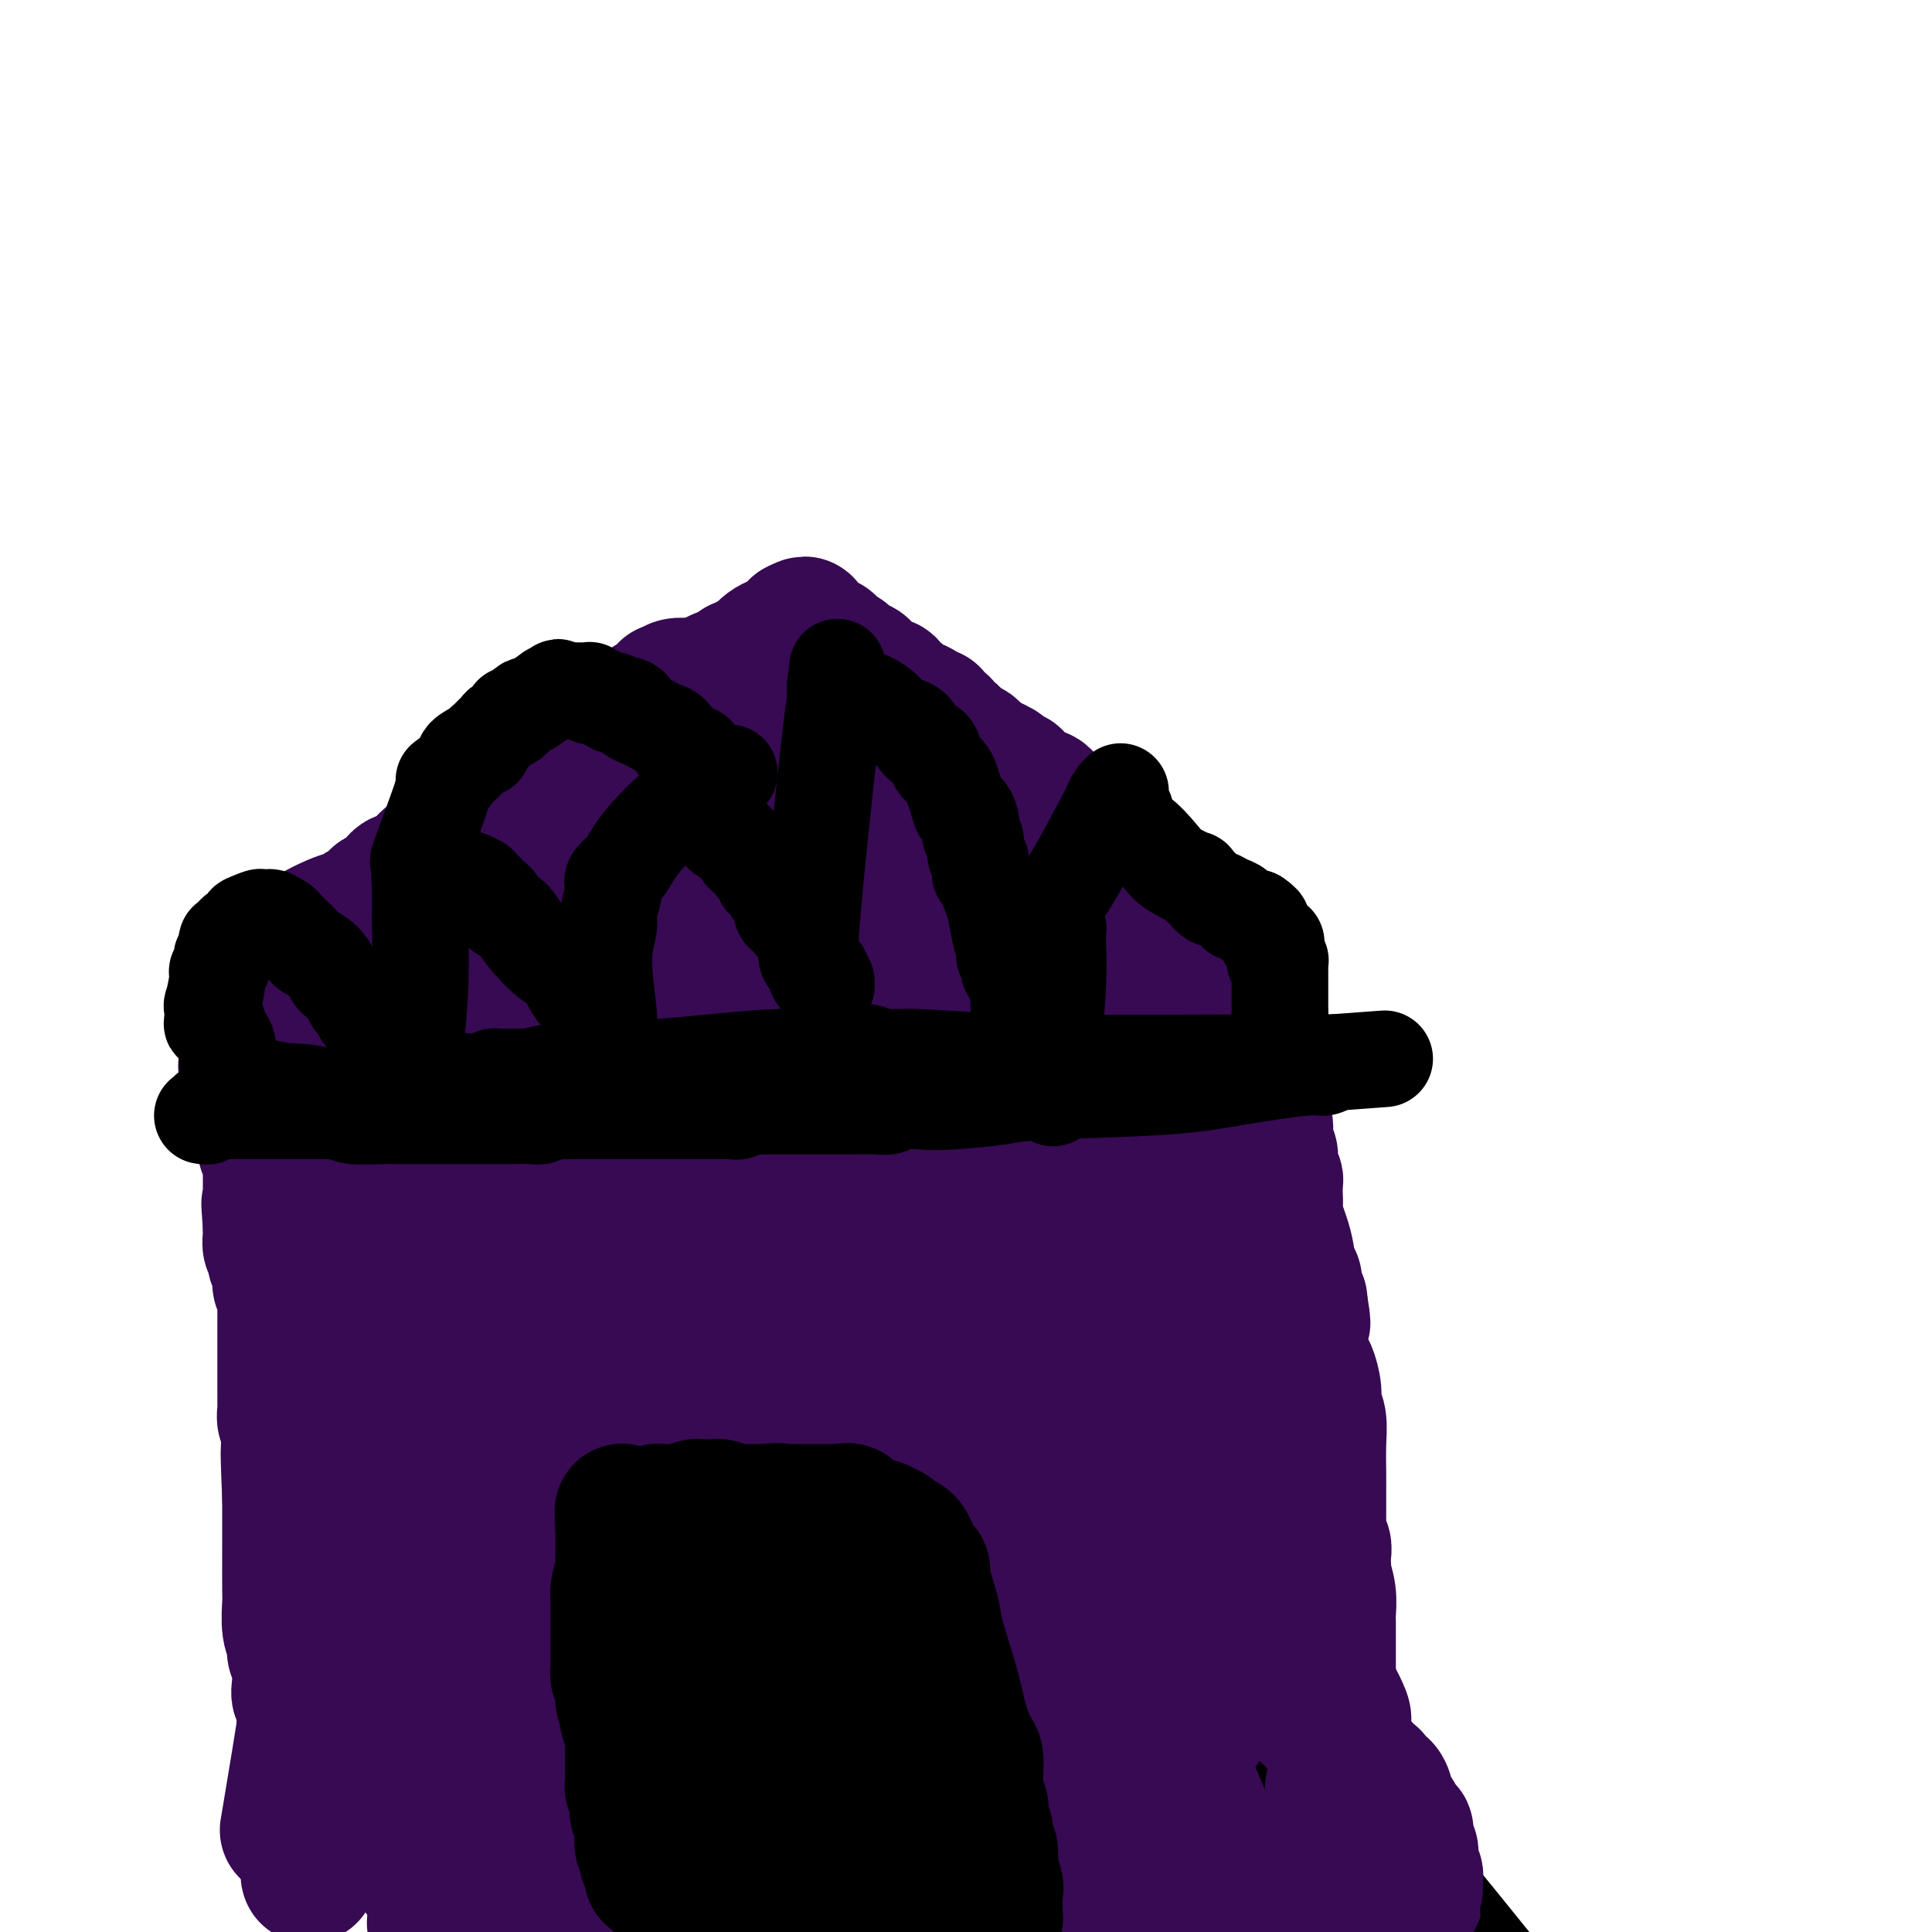 <svg viewBox='0 0 400 400' version='1.1' xmlns='http://www.w3.org/2000/svg' xmlns:xlink='http://www.w3.org/1999/xlink'><g fill='none' stroke='#370A53' stroke-width='28' stroke-linecap='round' stroke-linejoin='round'><path d='M60,376c-0.423,2.514 -0.845,5.028 0,0c0.845,-5.028 2.958,-17.598 4,-25c1.042,-7.402 1.011,-9.636 1,-11c-0.011,-1.364 -0.004,-1.859 0,-2c0.004,-0.141 0.005,0.072 0,0c-0.005,-0.072 -0.015,-0.428 0,-1c0.015,-0.572 0.057,-1.359 0,-2c-0.057,-0.641 -0.211,-1.137 0,-3c0.211,-1.863 0.789,-5.092 1,-7c0.211,-1.908 0.057,-2.496 0,-3c-0.057,-0.504 -0.015,-0.923 0,-1c0.015,-0.077 0.004,0.188 0,0c-0.004,-0.188 -0.001,-0.831 0,-1c0.001,-0.169 0.000,0.134 0,0c-0.000,-0.134 -0.000,-0.704 0,-2c0.000,-1.296 0.000,-3.317 0,-5c-0.000,-1.683 -0.000,-3.029 0,-4c0.000,-0.971 0.001,-1.567 0,-2c-0.001,-0.433 -0.004,-0.705 0,-1c0.004,-0.295 0.015,-0.615 0,-1c-0.015,-0.385 -0.057,-0.835 0,-1c0.057,-0.165 0.212,-0.043 0,0c-0.212,0.043 -0.793,0.008 -1,0c-0.207,-0.008 -0.041,0.012 0,0c0.041,-0.012 -0.041,-0.056 0,0c0.041,0.056 0.207,0.212 0,0c-0.207,-0.212 -0.788,-0.793 -1,-1c-0.212,-0.207 -0.057,-0.042 0,0c0.057,0.042 0.015,-0.040 0,0c-0.015,0.040 -0.004,0.203 0,0c0.004,-0.203 0.001,-0.772 0,-1c-0.001,-0.228 -0.001,-0.114 0,0'/><path d='M64,302c-0.309,-3.554 -0.083,-0.938 0,0c0.083,0.938 0.022,0.199 0,0c-0.022,-0.199 -0.006,0.143 0,0c0.006,-0.143 0.002,-0.770 0,-1c-0.002,-0.230 -0.000,-0.063 0,0c0.000,0.063 0.000,0.021 0,0c-0.000,-0.021 -0.000,-0.021 0,0c0.000,0.021 0.000,0.062 0,0c-0.000,-0.062 -0.000,-0.227 0,0c0.000,0.227 0.000,0.844 0,1c-0.000,0.156 -0.001,-0.151 0,0c0.001,0.151 0.004,0.759 0,1c-0.004,0.241 -0.015,0.117 0,0c0.015,-0.117 0.057,-0.225 0,0c-0.057,0.225 -0.212,0.782 0,1c0.212,0.218 0.793,0.096 1,0c0.207,-0.096 0.042,-0.167 0,0c-0.042,0.167 0.040,0.573 0,1c-0.040,0.427 -0.203,0.875 0,1c0.203,0.125 0.773,-0.074 1,0c0.227,0.074 0.112,0.422 0,1c-0.112,0.578 -0.223,1.386 0,2c0.223,0.614 0.778,1.032 1,2c0.222,0.968 0.111,2.484 0,4'/><path d='M67,315c0.464,3.294 0.124,5.030 0,6c-0.124,0.970 -0.033,1.173 0,2c0.033,0.827 0.009,2.276 0,4c-0.009,1.724 -0.002,3.722 0,5c0.002,1.278 0.000,1.834 0,3c-0.000,1.166 0.001,2.940 0,4c-0.001,1.060 -0.004,1.405 0,2c0.004,0.595 0.015,1.439 0,2c-0.015,0.561 -0.057,0.840 0,1c0.057,0.160 0.211,0.201 0,1c-0.211,0.799 -0.789,2.357 -1,3c-0.211,0.643 -0.057,0.371 0,1c0.057,0.629 0.015,2.158 0,3c-0.015,0.842 -0.004,0.996 0,1c0.004,0.004 0.001,-0.144 0,0c-0.001,0.144 -0.000,0.578 0,1c0.000,0.422 0.000,0.831 0,1c-0.000,0.169 -0.000,0.097 0,0c0.000,-0.097 0.000,-0.218 0,0c-0.000,0.218 -0.000,0.777 0,1c0.000,0.223 0.000,0.110 0,0c-0.000,-0.110 -0.000,-0.217 0,0c0.000,0.217 0.000,0.757 0,1c-0.000,0.243 -0.000,0.188 0,0c0.000,-0.188 0.000,-0.507 0,0c-0.000,0.507 -0.000,1.842 0,3c0.000,1.158 0.000,2.139 0,3c-0.000,0.861 -0.000,1.602 0,2c0.000,0.398 0.000,0.453 0,1c-0.000,0.547 -0.000,1.585 0,2c0.000,0.415 0.000,0.208 0,0'/><path d='M66,368c-0.155,8.605 -0.041,3.616 0,2c0.041,-1.616 0.011,0.140 0,1c-0.011,0.860 -0.003,0.823 0,1c0.003,0.177 0.001,0.569 0,1c-0.001,0.431 -0.000,0.900 0,1c0.000,0.100 0.000,-0.169 0,0c-0.000,0.169 0.000,0.777 0,1c-0.000,0.223 -0.000,0.060 0,0c0.000,-0.060 0.001,-0.016 0,0c-0.001,0.016 -0.004,0.005 0,0c0.004,-0.005 0.015,-0.003 0,0c-0.015,0.003 -0.056,0.008 0,0c0.056,-0.008 0.207,-0.030 0,0c-0.207,0.030 -0.774,0.112 -1,1c-0.226,0.888 -0.113,2.582 0,3c0.113,0.418 0.226,-0.439 0,0c-0.226,0.439 -0.793,2.174 -1,3c-0.207,0.826 -0.056,0.743 0,1c0.056,0.257 0.015,0.854 0,1c-0.015,0.146 -0.004,-0.158 0,0c0.004,0.158 0.001,0.778 0,1c-0.001,0.222 -0.000,0.045 0,0c0.000,-0.045 0.000,0.041 0,0c-0.000,-0.041 -0.000,-0.208 0,0c0.000,0.208 0.000,0.792 0,1c-0.000,0.208 -0.000,0.042 0,0c0.000,-0.042 0.000,0.041 0,0c-0.000,-0.041 -0.000,-0.207 0,0c0.000,0.207 0.000,0.786 0,1c-0.000,0.214 -0.000,0.061 0,0c0.000,-0.061 0.000,-0.031 0,0'/><path d='M64,387c-0.309,2.879 -0.083,0.576 0,0c0.083,-0.576 0.022,0.574 0,1c-0.022,0.426 -0.006,0.129 0,0c0.006,-0.129 0.001,-0.089 0,0c-0.001,0.089 0.001,0.229 0,0c-0.001,-0.229 -0.004,-0.826 0,-1c0.004,-0.174 0.015,0.073 0,0c-0.015,-0.073 -0.057,-0.468 0,-1c0.057,-0.532 0.211,-1.202 0,-3c-0.211,-1.798 -0.789,-4.724 -1,-8c-0.211,-3.276 -0.057,-6.902 0,-9c0.057,-2.098 0.015,-2.669 0,-3c-0.015,-0.331 -0.004,-0.423 0,-1c0.004,-0.577 0.001,-1.640 0,-2c-0.001,-0.360 0.001,-0.019 0,0c-0.001,0.019 -0.004,-0.285 0,-1c0.004,-0.715 0.015,-1.842 0,-2c-0.015,-0.158 -0.055,0.653 0,0c0.055,-0.653 0.207,-2.769 0,-4c-0.207,-1.231 -0.772,-1.575 -1,-2c-0.228,-0.425 -0.117,-0.929 0,-2c0.117,-1.071 0.242,-2.707 0,-4c-0.242,-1.293 -0.849,-2.242 -1,-3c-0.151,-0.758 0.156,-1.325 0,-2c-0.156,-0.675 -0.774,-1.457 -1,-3c-0.226,-1.543 -0.061,-3.847 0,-5c0.061,-1.153 0.016,-1.157 0,-3c-0.016,-1.843 -0.005,-5.527 0,-9c0.005,-3.473 0.002,-6.737 0,-10'/><path d='M60,310c-0.618,-13.879 -0.165,-10.076 0,-9c0.165,1.076 0.040,-0.575 0,-2c-0.040,-1.425 0.003,-2.624 0,-3c-0.003,-0.376 -0.053,0.069 0,0c0.053,-0.069 0.210,-0.654 0,-1c-0.210,-0.346 -0.788,-0.453 -1,-1c-0.212,-0.547 -0.057,-1.533 0,-2c0.057,-0.467 0.015,-0.414 0,-1c-0.015,-0.586 -0.004,-1.810 0,-3c0.004,-1.190 0.001,-2.346 0,-3c-0.001,-0.654 -0.000,-0.806 0,-1c0.000,-0.194 0.000,-0.431 0,-1c-0.000,-0.569 -0.000,-1.470 0,-2c0.000,-0.530 0.000,-0.689 0,-1c-0.000,-0.311 -0.000,-0.775 0,-2c0.000,-1.225 0.001,-3.211 0,-4c-0.001,-0.789 -0.004,-0.382 0,-1c0.004,-0.618 0.016,-2.261 0,-3c-0.016,-0.739 -0.061,-0.574 0,-1c0.061,-0.426 0.227,-1.443 0,-2c-0.227,-0.557 -0.846,-0.653 -1,-1c-0.154,-0.347 0.156,-0.945 0,-2c-0.156,-1.055 -0.778,-2.568 -1,-3c-0.222,-0.432 -0.046,0.216 0,0c0.046,-0.216 -0.040,-1.297 0,-2c0.040,-0.703 0.207,-1.029 0,-1c-0.207,0.029 -0.788,0.411 -1,0c-0.212,-0.411 -0.057,-1.615 0,-2c0.057,-0.385 0.015,0.050 0,0c-0.015,-0.050 -0.004,-0.586 0,-1c0.004,-0.414 0.002,-0.707 0,-1'/><path d='M56,254c-0.619,-8.893 -0.166,-3.127 0,-1c0.166,2.127 0.044,0.615 0,0c-0.044,-0.615 -0.012,-0.335 0,-1c0.012,-0.665 0.003,-2.277 0,-3c-0.003,-0.723 -0.001,-0.557 0,-1c0.001,-0.443 0.000,-1.494 0,-2c-0.000,-0.506 -0.000,-0.468 0,-1c0.000,-0.532 0.001,-1.634 0,-2c-0.001,-0.366 -0.004,0.004 0,0c0.004,-0.004 0.015,-0.382 0,-1c-0.015,-0.618 -0.057,-1.475 0,-2c0.057,-0.525 0.212,-0.718 0,-1c-0.212,-0.282 -0.793,-0.653 -1,-1c-0.207,-0.347 -0.041,-0.670 0,-1c0.041,-0.330 -0.041,-0.667 0,-1c0.041,-0.333 0.207,-0.660 0,-1c-0.207,-0.340 -0.788,-0.692 -1,-1c-0.212,-0.308 -0.056,-0.573 0,-1c0.056,-0.427 0.011,-1.017 0,-2c-0.011,-0.983 0.011,-2.358 0,-3c-0.011,-0.642 -0.056,-0.550 0,-1c0.056,-0.450 0.211,-1.440 0,-2c-0.211,-0.560 -0.789,-0.690 -1,-1c-0.211,-0.310 -0.056,-0.801 0,-1c0.056,-0.199 0.011,-0.105 0,0c-0.011,0.105 0.011,0.221 0,0c-0.011,-0.221 -0.055,-0.777 0,-1c0.055,-0.223 0.211,-0.111 0,0c-0.211,0.111 -0.788,0.222 -1,0c-0.212,-0.222 -0.061,-0.778 0,-1c0.061,-0.222 0.030,-0.111 0,0'/><path d='M52,221c-0.558,-5.105 0.047,-1.367 0,0c-0.047,1.367 -0.745,0.363 -1,0c-0.255,-0.363 -0.068,-0.086 0,0c0.068,0.086 0.017,-0.020 0,0c-0.017,0.020 -0.001,0.166 0,0c0.001,-0.166 -0.014,-0.644 0,-1c0.014,-0.356 0.056,-0.592 0,-2c-0.056,-1.408 -0.211,-3.989 0,-5c0.211,-1.011 0.789,-0.452 1,-1c0.211,-0.548 0.057,-2.203 0,-3c-0.057,-0.797 -0.015,-0.734 0,-1c0.015,-0.266 0.004,-0.859 0,-1c-0.004,-0.141 -0.001,0.170 0,0c0.001,-0.170 0.000,-0.820 0,-1c-0.000,-0.180 -0.000,0.110 0,0c0.000,-0.110 -0.000,-0.618 0,-1c0.000,-0.382 0.000,-0.636 0,-1c-0.000,-0.364 -0.001,-0.836 0,-1c0.001,-0.164 0.004,-0.019 0,0c-0.004,0.019 -0.015,-0.089 0,0c0.015,0.089 0.057,0.374 0,0c-0.057,-0.374 -0.211,-1.406 0,-2c0.211,-0.594 0.788,-0.750 1,-1c0.212,-0.250 0.061,-0.592 0,-1c-0.061,-0.408 -0.030,-0.880 0,-1c0.030,-0.120 0.060,0.112 0,0c-0.060,-0.112 -0.208,-0.569 0,-1c0.208,-0.431 0.774,-0.838 1,-1c0.226,-0.162 0.113,-0.081 0,0'/><path d='M54,196c0.306,-3.884 0.071,-1.093 0,0c-0.071,1.093 0.022,0.490 0,0c-0.022,-0.490 -0.160,-0.867 0,-1c0.160,-0.133 0.618,-0.024 1,0c0.382,0.024 0.689,-0.039 1,0c0.311,0.039 0.626,0.178 2,0c1.374,-0.178 3.808,-0.675 5,-1c1.192,-0.325 1.141,-0.480 2,-1c0.859,-0.520 2.627,-1.407 4,-2c1.373,-0.593 2.352,-0.894 3,-1c0.648,-0.106 0.964,-0.017 1,0c0.036,0.017 -0.207,-0.037 0,0c0.207,0.037 0.863,0.165 1,0c0.137,-0.165 -0.245,-0.621 0,-1c0.245,-0.379 1.117,-0.679 2,-1c0.883,-0.321 1.777,-0.663 2,-1c0.223,-0.337 -0.224,-0.669 0,-1c0.224,-0.331 1.120,-0.662 2,-1c0.880,-0.338 1.745,-0.682 2,-1c0.255,-0.318 -0.101,-0.608 0,-1c0.101,-0.392 0.660,-0.884 1,-1c0.340,-0.116 0.462,0.144 1,0c0.538,-0.144 1.490,-0.691 2,-1c0.510,-0.309 0.576,-0.379 1,-1c0.424,-0.621 1.207,-1.793 3,-3c1.793,-1.207 4.597,-2.451 6,-3c1.403,-0.549 1.403,-0.404 2,-1c0.597,-0.596 1.789,-1.933 3,-3c1.211,-1.067 2.441,-1.864 3,-2c0.559,-0.136 0.445,0.390 1,0c0.555,-0.390 1.777,-1.695 3,-3'/><path d='M108,165c5.371,-3.731 2.799,-1.559 2,-1c-0.799,0.559 0.175,-0.494 1,-1c0.825,-0.506 1.503,-0.465 2,-1c0.497,-0.535 0.814,-1.648 1,-2c0.186,-0.352 0.240,0.056 1,0c0.760,-0.056 2.227,-0.576 3,-1c0.773,-0.424 0.851,-0.754 1,-1c0.149,-0.246 0.370,-0.410 1,-1c0.630,-0.590 1.670,-1.607 2,-2c0.330,-0.393 -0.051,-0.162 0,0c0.051,0.162 0.534,0.254 1,0c0.466,-0.254 0.915,-0.856 1,-1c0.085,-0.144 -0.195,0.169 0,0c0.195,-0.169 0.866,-0.821 1,-1c0.134,-0.179 -0.270,0.113 0,0c0.270,-0.113 1.215,-0.633 2,-1c0.785,-0.367 1.411,-0.581 2,-1c0.589,-0.419 1.141,-1.043 2,-2c0.859,-0.957 2.024,-2.246 3,-3c0.976,-0.754 1.763,-0.973 2,-1c0.237,-0.027 -0.077,0.137 0,0c0.077,-0.137 0.543,-0.576 1,-1c0.457,-0.424 0.904,-0.832 1,-1c0.096,-0.168 -0.159,-0.097 0,0c0.159,0.097 0.732,0.219 1,0c0.268,-0.219 0.233,-0.780 1,-1c0.767,-0.220 2.338,-0.098 3,0c0.662,0.098 0.414,0.170 1,0c0.586,-0.170 2.004,-0.584 3,-1c0.996,-0.416 1.570,-0.833 2,-1c0.430,-0.167 0.715,-0.083 1,0'/><path d='M150,140c1.939,-0.552 1.788,-0.933 2,-1c0.212,-0.067 0.789,0.178 1,0c0.211,-0.178 0.055,-0.780 0,-1c-0.055,-0.220 -0.011,-0.059 0,0c0.011,0.059 -0.011,0.016 0,0c0.011,-0.016 0.056,-0.005 0,0c-0.056,0.005 -0.212,0.002 0,0c0.212,-0.002 0.793,-0.004 1,0c0.207,0.004 0.041,0.015 0,0c-0.041,-0.015 0.042,-0.057 0,0c-0.042,0.057 -0.209,0.212 0,0c0.209,-0.212 0.795,-0.792 1,-1c0.205,-0.208 0.031,-0.046 0,0c-0.031,0.046 0.082,-0.026 0,0c-0.082,0.026 -0.360,0.148 0,0c0.360,-0.148 1.357,-0.565 2,-1c0.643,-0.435 0.931,-0.886 1,-1c0.069,-0.114 -0.083,0.109 0,0c0.083,-0.109 0.399,-0.550 1,-1c0.601,-0.450 1.485,-0.909 2,-1c0.515,-0.091 0.660,0.186 1,0c0.340,-0.186 0.875,-0.834 1,-1c0.125,-0.166 -0.159,0.151 0,0c0.159,-0.151 0.761,-0.772 1,-1c0.239,-0.228 0.117,-0.065 0,0c-0.117,0.065 -0.227,0.031 0,0c0.227,-0.031 0.793,-0.061 1,0c0.207,0.061 0.055,0.212 0,0c-0.055,-0.212 -0.015,-0.788 0,-1c0.015,-0.212 0.004,-0.061 0,0c-0.004,0.061 -0.002,0.030 0,0'/><path d='M165,130c2.560,-1.534 1.458,-0.369 1,0c-0.458,0.369 -0.274,-0.060 0,0c0.274,0.060 0.637,0.607 1,1c0.363,0.393 0.726,0.631 1,1c0.274,0.369 0.458,0.869 1,1c0.542,0.131 1.440,-0.105 2,0c0.560,0.105 0.780,0.553 1,1'/><path d='M172,134c1.197,0.818 0.688,0.864 1,1c0.312,0.136 1.445,0.364 2,1c0.555,0.636 0.534,1.680 1,2c0.466,0.320 1.420,-0.086 2,0c0.580,0.086 0.785,0.662 1,1c0.215,0.338 0.439,0.438 1,1c0.561,0.562 1.460,1.586 2,2c0.540,0.414 0.721,0.219 1,0c0.279,-0.219 0.657,-0.461 1,0c0.343,0.461 0.650,1.625 1,2c0.350,0.375 0.742,-0.041 1,0c0.258,0.041 0.383,0.537 1,1c0.617,0.463 1.725,0.894 2,1c0.275,0.106 -0.282,-0.112 0,0c0.282,0.112 1.404,0.555 2,1c0.596,0.445 0.665,0.893 1,1c0.335,0.107 0.934,-0.127 1,0c0.066,0.127 -0.401,0.615 0,1c0.401,0.385 1.669,0.668 2,1c0.331,0.332 -0.277,0.715 0,1c0.277,0.285 1.437,0.473 2,1c0.563,0.527 0.529,1.394 1,2c0.471,0.606 1.446,0.951 2,1c0.554,0.049 0.687,-0.198 1,0c0.313,0.198 0.805,0.842 1,1c0.195,0.158 0.094,-0.169 0,0c-0.094,0.169 -0.180,0.832 0,1c0.180,0.168 0.626,-0.161 1,0c0.374,0.161 0.678,0.813 1,1c0.322,0.187 0.664,-0.089 1,0c0.336,0.089 0.668,0.545 1,1'/><path d='M206,159c5.484,3.808 2.196,0.828 1,0c-1.196,-0.828 -0.298,0.494 0,1c0.298,0.506 -0.004,0.195 0,0c0.004,-0.195 0.313,-0.273 1,0c0.687,0.273 1.751,0.899 2,1c0.249,0.101 -0.318,-0.322 0,0c0.318,0.322 1.522,1.390 2,2c0.478,0.610 0.230,0.764 1,1c0.770,0.236 2.557,0.556 3,1c0.443,0.444 -0.457,1.013 0,2c0.457,0.987 2.270,2.393 3,3c0.730,0.607 0.377,0.415 1,1c0.623,0.585 2.223,1.947 3,3c0.777,1.053 0.730,1.799 1,2c0.270,0.201 0.856,-0.142 1,0c0.144,0.142 -0.155,0.769 0,1c0.155,0.231 0.762,0.066 1,0c0.238,-0.066 0.105,-0.033 0,0c-0.105,0.033 -0.183,0.065 0,0c0.183,-0.065 0.625,-0.229 1,0c0.375,0.229 0.682,0.849 1,1c0.318,0.151 0.646,-0.167 1,0c0.354,0.167 0.732,0.820 1,1c0.268,0.180 0.425,-0.111 1,0c0.575,0.111 1.568,0.625 2,1c0.432,0.375 0.305,0.611 1,1c0.695,0.389 2.214,0.930 3,1c0.786,0.070 0.840,-0.332 1,0c0.160,0.332 0.428,1.397 1,2c0.572,0.603 1.449,0.744 2,1c0.551,0.256 0.775,0.628 1,1'/><path d='M242,186c5.517,4.068 1.311,0.739 0,0c-1.311,-0.739 0.275,1.112 1,2c0.725,0.888 0.589,0.814 1,1c0.411,0.186 1.368,0.632 2,1c0.632,0.368 0.939,0.659 1,1c0.061,0.341 -0.124,0.732 0,1c0.124,0.268 0.555,0.411 1,1c0.445,0.589 0.903,1.622 1,2c0.097,0.378 -0.166,0.100 0,0c0.166,-0.100 0.763,-0.021 1,0c0.237,0.021 0.115,-0.015 0,0c-0.115,0.015 -0.223,0.081 0,0c0.223,-0.081 0.778,-0.309 1,0c0.222,0.309 0.111,1.154 0,2'/><path d='M251,197c1.511,2.325 0.787,2.637 1,4c0.213,1.363 1.363,3.778 2,5c0.637,1.222 0.762,1.252 1,2c0.238,0.748 0.588,2.213 1,3c0.412,0.787 0.885,0.897 1,1c0.115,0.103 -0.127,0.199 0,1c0.127,0.801 0.622,2.307 1,3c0.378,0.693 0.637,0.573 1,1c0.363,0.427 0.828,1.402 1,2c0.172,0.598 0.050,0.818 0,2c-0.050,1.182 -0.027,3.326 0,4c0.027,0.674 0.059,-0.123 0,0c-0.059,0.123 -0.208,1.165 0,2c0.208,0.835 0.773,1.463 1,2c0.227,0.537 0.118,0.982 0,1c-0.118,0.018 -0.243,-0.392 0,0c0.243,0.392 0.853,1.586 1,3c0.147,1.414 -0.171,3.047 0,4c0.171,0.953 0.830,1.227 1,2c0.170,0.773 -0.150,2.046 0,3c0.150,0.954 0.770,1.589 1,2c0.230,0.411 0.068,0.597 0,1c-0.068,0.403 -0.044,1.021 0,2c0.044,0.979 0.107,2.317 0,3c-0.107,0.683 -0.383,0.710 0,2c0.383,1.290 1.427,3.841 2,6c0.573,2.159 0.676,3.924 1,5c0.324,1.076 0.870,1.464 1,2c0.130,0.536 -0.157,1.221 0,2c0.157,0.779 0.759,1.651 1,2c0.241,0.349 0.120,0.174 0,0'/><path d='M269,269c1.405,8.265 0.419,3.926 0,3c-0.419,-0.926 -0.271,1.561 0,4c0.271,2.439 0.665,4.829 1,6c0.335,1.171 0.612,1.122 1,2c0.388,0.878 0.889,2.683 1,4c0.111,1.317 -0.166,2.147 0,3c0.166,0.853 0.777,1.730 1,3c0.223,1.270 0.060,2.932 0,5c-0.060,2.068 -0.016,4.541 0,6c0.016,1.459 0.005,1.904 0,3c-0.005,1.096 -0.002,2.843 0,4c0.002,1.157 0.004,1.724 0,2c-0.004,0.276 -0.015,0.262 0,1c0.015,0.738 0.057,2.229 0,3c-0.057,0.771 -0.211,0.823 0,1c0.211,0.177 0.788,0.479 1,1c0.212,0.521 0.061,1.261 0,2c-0.061,0.739 -0.030,1.476 0,2c0.030,0.524 0.061,0.834 0,1c-0.061,0.166 -0.212,0.188 0,1c0.212,0.812 0.789,2.413 1,4c0.211,1.587 0.057,3.159 0,4c-0.057,0.841 -0.015,0.950 0,2c0.015,1.050 0.004,3.041 0,4c-0.004,0.959 -0.001,0.887 0,1c0.001,0.113 0.000,0.411 0,1c-0.000,0.589 -0.000,1.467 0,2c0.000,0.533 0.000,0.720 0,1c-0.000,0.280 -0.000,0.652 0,1c0.000,0.348 0.000,0.671 0,1c-0.000,0.329 -0.000,0.665 0,1'/><path d='M275,348c0.936,12.177 0.275,3.119 0,0c-0.275,-3.119 -0.166,-0.300 0,1c0.166,1.300 0.387,1.081 1,2c0.613,0.919 1.618,2.977 2,4c0.382,1.023 0.140,1.012 0,2c-0.140,0.988 -0.177,2.973 0,4c0.177,1.027 0.569,1.094 1,2c0.431,0.906 0.900,2.651 1,3c0.100,0.349 -0.170,-0.699 0,0c0.170,0.699 0.781,3.146 1,5c0.219,1.854 0.044,3.116 0,4c-0.044,0.884 0.041,1.389 0,2c-0.041,0.611 -0.207,1.329 0,2c0.207,0.671 0.786,1.296 1,2c0.214,0.704 0.061,1.487 0,2c-0.061,0.513 -0.031,0.757 0,1'/><path d='M282,384c1.083,5.807 0.290,2.326 0,1c-0.290,-1.326 -0.078,-0.496 0,0c0.078,0.496 0.021,0.659 0,1c-0.021,0.341 -0.006,0.861 0,1c0.006,0.139 0.001,-0.102 0,0c-0.001,0.102 -0.000,0.548 0,1c0.000,0.452 0.000,0.909 0,1c-0.000,0.091 -0.000,-0.186 0,0c0.000,0.186 0.000,0.834 0,1c-0.000,0.166 -0.000,-0.151 0,0c0.000,0.151 0.000,0.772 0,1c-0.000,0.228 -0.000,0.065 0,0c0.000,-0.065 -0.000,-0.031 0,0c0.000,0.031 0.000,0.061 0,0c-0.000,-0.061 -0.000,-0.213 0,0c0.000,0.213 0.000,0.789 0,1c-0.000,0.211 -0.000,0.055 0,0c0.000,-0.055 0.000,-0.009 0,0c-0.000,0.009 -0.001,-0.019 0,0c0.001,0.019 0.004,0.084 0,0c-0.004,-0.084 -0.015,-0.317 0,0c0.015,0.317 0.057,1.184 0,2c-0.057,0.816 -0.211,1.579 0,2c0.211,0.421 0.788,0.498 1,1c0.212,0.502 0.061,1.429 0,2c-0.061,0.571 -0.030,0.785 0,1'/><path d='M111,398c0.194,0.113 0.387,0.226 0,0c-0.387,-0.226 -1.356,-0.792 -2,-1c-0.644,-0.208 -0.964,-0.057 -1,0c-0.036,0.057 0.210,0.019 0,0c-0.210,-0.019 -0.878,-0.020 -1,0c-0.122,0.020 0.302,0.061 0,0c-0.302,-0.061 -1.328,-0.222 -2,0c-0.672,0.222 -0.989,0.829 -1,1c-0.011,0.171 0.282,-0.094 0,0c-0.282,0.094 -1.141,0.547 -2,1'/><path d='M90,398c0.013,-0.030 0.026,-0.060 0,0c-0.026,0.060 -0.092,0.208 0,0c0.092,-0.208 0.340,-0.774 1,-1c0.660,-0.226 1.731,-0.113 2,0c0.269,0.113 -0.265,0.226 0,0c0.265,-0.226 1.329,-0.793 2,-1c0.671,-0.207 0.950,-0.056 1,0c0.050,0.056 -0.130,0.015 0,0c0.130,-0.015 0.570,-0.004 1,0c0.430,0.004 0.851,-0.000 1,0c0.149,0.000 0.027,0.004 0,0c-0.027,-0.004 0.042,-0.015 0,0c-0.042,0.015 -0.196,0.057 0,0c0.196,-0.057 0.742,-0.211 1,0c0.258,0.211 0.226,0.789 0,1c-0.226,0.211 -0.648,0.057 -1,0c-0.352,-0.057 -0.634,-0.015 -1,0c-0.366,0.015 -0.816,0.004 -1,0c-0.184,-0.004 -0.102,-0.001 0,0c0.102,0.001 0.223,0.000 0,0c-0.223,-0.000 -0.788,0.000 -1,0c-0.212,-0.000 -0.069,-0.001 0,0c0.069,0.001 0.064,0.004 0,0c-0.064,-0.004 -0.186,-0.015 0,0c0.186,0.015 0.679,0.056 1,0c0.321,-0.056 0.472,-0.207 1,0c0.528,0.207 1.435,0.774 2,1c0.565,0.226 0.787,0.110 1,0c0.213,-0.110 0.418,-0.215 1,0c0.582,0.215 1.541,0.750 2,1c0.459,0.250 0.417,0.214 2,0c1.583,-0.214 4.792,-0.607 8,-1'/><path d='M113,398c5.877,-0.000 9.068,-0.000 11,0c1.932,0.000 2.603,0.001 4,0c1.397,-0.001 3.518,-0.004 5,0c1.482,0.004 2.325,0.013 3,0c0.675,-0.013 1.182,-0.049 2,0c0.818,0.049 1.946,0.182 4,0c2.054,-0.182 5.034,-0.679 7,-1c1.966,-0.321 2.917,-0.464 6,-1c3.083,-0.536 8.297,-1.464 12,-2c3.703,-0.536 5.895,-0.680 7,-1c1.105,-0.320 1.121,-0.817 2,-1c0.879,-0.183 2.619,-0.053 4,0c1.381,0.053 2.402,0.028 3,0c0.598,-0.028 0.773,-0.060 1,0c0.227,0.060 0.505,0.212 1,0c0.495,-0.212 1.208,-0.789 2,-1c0.792,-0.211 1.664,-0.056 2,0c0.336,0.056 0.135,0.014 0,0c-0.135,-0.014 -0.205,0.000 0,0c0.205,-0.000 0.684,-0.014 1,0c0.316,0.014 0.470,0.056 1,0c0.530,-0.056 1.436,-0.211 2,0c0.564,0.211 0.786,0.789 1,1c0.214,0.211 0.419,0.056 1,0c0.581,-0.056 1.536,-0.011 3,0c1.464,0.011 3.436,-0.011 4,0c0.564,0.011 -0.280,0.055 1,0c1.280,-0.055 4.683,-0.211 7,0c2.317,0.211 3.547,0.788 5,1c1.453,0.212 3.129,0.061 4,0c0.871,-0.061 0.935,-0.030 1,0'/><path d='M220,393c5.435,0.326 2.524,0.140 2,0c-0.524,-0.140 1.339,-0.234 2,0c0.661,0.234 0.120,0.795 1,1c0.880,0.205 3.181,0.055 4,0c0.819,-0.055 0.155,-0.016 0,0c-0.155,0.016 0.199,0.008 1,0c0.801,-0.008 2.048,-0.016 3,0c0.952,0.016 1.608,0.057 2,0c0.392,-0.057 0.520,-0.213 1,0c0.480,0.213 1.313,0.793 2,1c0.687,0.207 1.229,0.040 2,0c0.771,-0.040 1.770,0.046 2,0c0.230,-0.046 -0.311,-0.223 0,0c0.311,0.223 1.474,0.845 2,1c0.526,0.155 0.417,-0.155 1,0c0.583,0.155 1.859,0.777 3,1c1.141,0.223 2.148,0.046 3,0c0.852,-0.046 1.548,0.040 2,0c0.452,-0.040 0.661,-0.207 1,0c0.339,0.207 0.809,0.788 1,1c0.191,0.212 0.104,0.057 0,0c-0.104,-0.057 -0.224,-0.014 0,0c0.224,0.014 0.792,0.000 1,0c0.208,-0.000 0.056,0.014 0,0c-0.056,-0.014 -0.015,-0.055 0,0c0.015,0.055 0.004,0.207 0,0c-0.004,-0.207 -0.001,-0.773 0,-1c0.001,-0.227 0.001,-0.113 0,0'/><path d='M256,397c5.504,0.677 1.264,0.368 0,0c-1.264,-0.368 0.450,-0.795 1,-1c0.550,-0.205 -0.063,-0.190 0,-1c0.063,-0.810 0.801,-2.447 1,-3c0.199,-0.553 -0.143,-0.022 0,-1c0.143,-0.978 0.770,-3.467 1,-5c0.230,-1.533 0.063,-2.112 0,-3c-0.063,-0.888 -0.021,-2.084 0,-3c0.021,-0.916 0.021,-1.551 0,-2c-0.021,-0.449 -0.062,-0.710 0,-1c0.062,-0.290 0.228,-0.607 0,-1c-0.228,-0.393 -0.850,-0.863 -1,-1c-0.150,-0.137 0.172,0.058 0,0c-0.172,-0.058 -0.838,-0.369 -1,-1c-0.162,-0.631 0.179,-1.582 0,-2c-0.179,-0.418 -0.878,-0.302 -1,-1c-0.122,-0.698 0.332,-2.210 0,-5c-0.332,-2.790 -1.451,-6.860 -2,-9c-0.549,-2.140 -0.530,-2.351 -1,-4c-0.470,-1.649 -1.431,-4.736 -2,-7c-0.569,-2.264 -0.745,-3.704 -1,-5c-0.255,-1.296 -0.588,-2.447 -1,-3c-0.412,-0.553 -0.903,-0.507 -1,-1c-0.097,-0.493 0.199,-1.526 0,-4c-0.199,-2.474 -0.895,-6.391 -1,-9c-0.105,-2.609 0.379,-3.912 0,-9c-0.379,-5.088 -1.621,-13.963 -2,-19c-0.379,-5.037 0.105,-6.237 0,-7c-0.105,-0.763 -0.797,-1.090 -1,-2c-0.203,-0.910 0.085,-2.403 0,-4c-0.085,-1.597 -0.542,-3.299 -1,-5'/><path d='M243,278c-0.713,-8.769 0.006,-3.190 0,-2c-0.006,1.190 -0.737,-2.009 -1,-4c-0.263,-1.991 -0.059,-2.774 0,-3c0.059,-0.226 -0.027,0.105 0,0c0.027,-0.105 0.166,-0.645 0,-1c-0.166,-0.355 -0.637,-0.525 -1,-4c-0.363,-3.475 -0.619,-10.255 -1,-14c-0.381,-3.745 -0.886,-4.455 -1,-6c-0.114,-1.545 0.162,-3.924 0,-5c-0.162,-1.076 -0.764,-0.848 -1,-1c-0.236,-0.152 -0.106,-0.684 0,-1c0.106,-0.316 0.187,-0.414 0,-1c-0.187,-0.586 -0.642,-1.658 -1,-2c-0.358,-0.342 -0.620,0.046 -1,0c-0.380,-0.046 -0.876,-0.527 -1,-1c-0.124,-0.473 0.126,-0.937 0,-1c-0.126,-0.063 -0.629,0.276 -1,0c-0.371,-0.276 -0.611,-1.167 -1,-2c-0.389,-0.833 -0.927,-1.607 -1,-2c-0.073,-0.393 0.318,-0.403 0,-1c-0.318,-0.597 -1.346,-1.779 -2,-3c-0.654,-1.221 -0.935,-2.481 -1,-3c-0.065,-0.519 0.085,-0.296 -1,-2c-1.085,-1.704 -3.407,-5.334 -7,-11c-3.593,-5.666 -8.458,-13.368 -11,-17c-2.542,-3.632 -2.761,-3.193 -4,-5c-1.239,-1.807 -3.498,-5.860 -5,-8c-1.502,-2.140 -2.248,-2.367 -3,-3c-0.752,-0.633 -1.510,-1.670 -2,-2c-0.490,-0.330 -0.711,0.049 -1,0c-0.289,-0.049 -0.644,-0.524 -1,-1'/><path d='M194,172c-7.027,-10.136 -2.594,-3.475 -1,-1c1.594,2.475 0.349,0.764 0,0c-0.349,-0.764 0.197,-0.582 0,-1c-0.197,-0.418 -1.139,-1.435 -2,-2c-0.861,-0.565 -1.641,-0.676 -2,-2c-0.359,-1.324 -0.296,-3.861 -1,-6c-0.704,-2.139 -2.174,-3.880 -3,-5c-0.826,-1.120 -1.009,-1.620 -1,-2c0.009,-0.380 0.209,-0.642 0,-1c-0.209,-0.358 -0.827,-0.814 -1,-1c-0.173,-0.186 0.098,-0.103 0,0c-0.098,0.103 -0.566,0.228 -1,0c-0.434,-0.228 -0.834,-0.807 -1,-1c-0.166,-0.193 -0.097,0.001 0,0c0.097,-0.001 0.222,-0.197 0,0c-0.222,0.197 -0.790,0.788 -1,1c-0.210,0.212 -0.060,0.044 0,0c0.060,-0.044 0.031,0.034 0,0c-0.031,-0.034 -0.065,-0.182 0,0c0.065,0.182 0.228,0.693 0,1c-0.228,0.307 -0.849,0.410 -1,1c-0.151,0.590 0.167,1.668 0,2c-0.167,0.332 -0.820,-0.082 -1,0c-0.180,0.082 0.113,0.661 0,1c-0.113,0.339 -0.632,0.439 -1,1c-0.368,0.561 -0.586,1.583 -1,2c-0.414,0.417 -1.025,0.231 -2,1c-0.975,0.769 -2.313,2.495 -14,8c-11.687,5.505 -33.723,14.790 -50,21c-16.277,6.210 -26.793,9.346 -32,11c-5.207,1.654 -5.103,1.827 -5,2'/><path d='M73,202c-14.079,5.486 -5.776,2.202 -3,1c2.776,-1.202 0.026,-0.322 -1,0c-1.026,0.322 -0.327,0.086 0,0c0.327,-0.086 0.284,-0.023 0,0c-0.284,0.023 -0.808,0.006 -1,0c-0.192,-0.006 -0.051,-0.002 0,0c0.051,0.002 0.014,0.000 0,0c-0.014,-0.000 -0.004,-0.000 0,0c0.004,0.000 0.001,0.000 0,0c-0.001,-0.000 -0.000,-0.001 0,0c0.000,0.001 0.000,0.004 0,0c-0.000,-0.004 -0.001,-0.016 0,0c0.001,0.016 0.004,0.061 0,0c-0.004,-0.061 -0.015,-0.227 0,0c0.015,0.227 0.057,0.849 0,1c-0.057,0.151 -0.211,-0.167 0,0c0.211,0.167 0.789,0.820 1,1c0.211,0.180 0.056,-0.111 0,0c-0.056,0.111 -0.012,0.625 0,1c0.012,0.375 -0.009,0.612 0,1c0.009,0.388 0.048,0.927 0,1c-0.048,0.073 -0.182,-0.321 0,0c0.182,0.321 0.679,1.358 1,2c0.321,0.642 0.467,0.891 1,2c0.533,1.109 1.453,3.079 2,5c0.547,1.921 0.721,3.794 1,5c0.279,1.206 0.662,1.746 1,3c0.338,1.254 0.629,3.222 1,5c0.371,1.778 0.820,3.365 1,4c0.180,0.635 0.090,0.317 0,0'/><path d='M77,234c1.464,4.881 1.123,3.085 1,3c-0.123,-0.085 -0.029,1.543 0,2c0.029,0.457 -0.007,-0.255 0,0c0.007,0.255 0.059,1.478 0,2c-0.059,0.522 -0.227,0.343 0,1c0.227,0.657 0.849,2.151 1,3c0.151,0.849 -0.170,1.055 0,2c0.170,0.945 0.830,2.631 1,5c0.170,2.369 -0.151,5.421 0,7c0.151,1.579 0.774,1.686 1,3c0.226,1.314 0.057,3.836 0,6c-0.057,2.164 -0.001,3.971 0,5c0.001,1.029 -0.052,1.280 0,3c0.052,1.720 0.210,4.909 0,10c-0.210,5.091 -0.788,12.083 -1,16c-0.212,3.917 -0.058,4.759 0,8c0.058,3.241 0.019,8.881 0,12c-0.019,3.119 -0.019,3.719 0,4c0.019,0.281 0.058,0.245 0,1c-0.058,0.755 -0.212,2.300 0,3c0.212,0.700 0.789,0.555 1,1c0.211,0.445 0.056,1.480 0,2c-0.056,0.520 -0.011,0.525 0,1c0.011,0.475 -0.011,1.419 0,2c0.011,0.581 0.056,0.800 0,1c-0.056,0.200 -0.211,0.382 0,1c0.211,0.618 0.789,1.671 1,2c0.211,0.329 0.057,-0.066 0,0c-0.057,0.066 -0.015,0.595 0,1c0.015,0.405 0.004,0.687 0,1c-0.004,0.313 -0.002,0.656 0,1'/><path d='M82,343c0.155,12.494 0.041,3.227 0,0c-0.041,-3.227 -0.011,-0.416 0,1c0.011,1.416 0.003,1.435 0,2c-0.003,0.565 -0.001,1.675 0,2c0.001,0.325 0.000,-0.134 0,0c-0.000,0.134 -0.000,0.861 0,1c0.000,0.139 -0.000,-0.309 0,0c0.000,0.309 0.000,1.375 0,2c-0.000,0.625 -0.001,0.808 0,2c0.001,1.192 0.004,3.395 0,4c-0.004,0.605 -0.015,-0.386 0,0c0.015,0.386 0.057,2.149 0,3c-0.057,0.851 -0.212,0.791 0,1c0.212,0.209 0.793,0.689 1,1c0.207,0.311 0.040,0.454 0,1c-0.040,0.546 0.046,1.497 0,2c-0.046,0.503 -0.224,0.560 0,1c0.224,0.440 0.848,1.264 1,2c0.152,0.736 -0.169,1.385 0,2c0.169,0.615 0.829,1.194 1,2c0.171,0.806 -0.147,1.837 0,3c0.147,1.163 0.757,2.459 1,3c0.243,0.541 0.118,0.327 0,1c-0.118,0.673 -0.228,2.232 0,3c0.228,0.768 0.793,0.746 1,1c0.207,0.254 0.055,0.786 0,1c-0.055,0.214 -0.015,0.110 0,0c0.015,-0.110 0.004,-0.225 0,0c-0.004,0.225 -0.001,0.791 0,1c0.001,0.209 0.000,0.060 0,0c-0.000,-0.060 -0.000,-0.030 0,0'/><path d='M87,385c0.786,6.501 0.252,1.752 0,0c-0.252,-1.752 -0.222,-0.508 0,0c0.222,0.508 0.635,0.279 1,0c0.365,-0.279 0.683,-0.607 1,-1c0.317,-0.393 0.635,-0.852 1,-2c0.365,-1.148 0.778,-2.987 1,-4c0.222,-1.013 0.253,-1.201 2,-9c1.747,-7.799 5.211,-23.210 8,-38c2.789,-14.790 4.902,-28.958 6,-36c1.098,-7.042 1.182,-6.958 1,-8c-0.182,-1.042 -0.629,-3.211 -1,-5c-0.371,-1.789 -0.667,-3.198 -1,-4c-0.333,-0.802 -0.704,-0.996 -1,-2c-0.296,-1.004 -0.517,-2.818 -1,-5c-0.483,-2.182 -1.229,-4.734 -2,-6c-0.771,-1.266 -1.568,-1.248 -2,-2c-0.432,-0.752 -0.501,-2.274 -1,-4c-0.499,-1.726 -1.430,-3.656 -2,-5c-0.570,-1.344 -0.780,-2.104 -1,-4c-0.220,-1.896 -0.450,-4.929 -1,-7c-0.550,-2.071 -1.419,-3.180 -2,-4c-0.581,-0.820 -0.874,-1.352 -1,-2c-0.126,-0.648 -0.085,-1.414 0,-2c0.085,-0.586 0.215,-0.994 0,-2c-0.215,-1.006 -0.776,-2.612 -1,-4c-0.224,-1.388 -0.112,-2.558 0,-4c0.112,-1.442 0.222,-3.158 0,-4c-0.222,-0.842 -0.778,-0.812 -1,-1c-0.222,-0.188 -0.111,-0.594 0,-1'/><path d='M90,219c-2.785,-10.682 -0.747,-3.387 0,-1c0.747,2.387 0.204,-0.133 0,-1c-0.204,-0.867 -0.069,-0.080 0,0c0.069,0.080 0.071,-0.545 0,-1c-0.071,-0.455 -0.215,-0.738 0,-1c0.215,-0.262 0.790,-0.503 1,-1c0.210,-0.497 0.057,-1.250 0,-2c-0.057,-0.750 -0.016,-1.496 0,-2c0.016,-0.504 0.008,-0.765 0,-1c-0.008,-0.235 -0.016,-0.445 0,-1c0.016,-0.555 0.057,-1.455 0,-2c-0.057,-0.545 -0.211,-0.733 0,-1c0.211,-0.267 0.789,-0.611 1,-1c0.211,-0.389 0.057,-0.822 0,-1c-0.057,-0.178 -0.015,-0.101 0,0c0.015,0.101 0.004,0.224 0,0c-0.004,-0.224 -0.001,-0.796 0,-1c0.001,-0.204 -0.001,-0.040 0,0c0.001,0.040 0.004,-0.043 0,0c-0.004,0.043 -0.015,0.211 0,0c0.015,-0.211 0.057,-0.800 0,-1c-0.057,-0.200 -0.212,-0.009 0,0c0.212,0.009 0.792,-0.164 1,0c0.208,0.164 0.045,0.665 0,1c-0.045,0.335 0.029,0.503 0,1c-0.029,0.497 -0.163,1.321 0,4c0.163,2.679 0.621,7.212 1,10c0.379,2.788 0.679,3.830 1,6c0.321,2.170 0.663,5.469 1,8c0.337,2.531 0.668,4.295 1,6c0.332,1.705 0.666,3.353 1,5'/><path d='M98,242c1.171,6.093 1.097,1.825 1,1c-0.097,-0.825 -0.218,1.792 0,3c0.218,1.208 0.775,1.007 1,2c0.225,0.993 0.117,3.182 0,4c-0.117,0.818 -0.243,0.267 0,1c0.243,0.733 0.854,2.751 1,4c0.146,1.249 -0.172,1.730 0,3c0.172,1.270 0.834,3.330 1,5c0.166,1.670 -0.166,2.949 0,4c0.166,1.051 0.828,1.876 1,3c0.172,1.124 -0.146,2.549 0,4c0.146,1.451 0.756,2.927 1,4c0.244,1.073 0.122,1.743 0,3c-0.122,1.257 -0.244,3.102 0,5c0.244,1.898 0.854,3.849 1,5c0.146,1.151 -0.173,1.501 0,2c0.173,0.499 0.838,1.147 1,2c0.162,0.853 -0.181,1.912 0,3c0.181,1.088 0.885,2.205 1,3c0.115,0.795 -0.358,1.267 0,3c0.358,1.733 1.546,4.727 2,7c0.454,2.273 0.173,3.823 0,5c-0.173,1.177 -0.239,1.979 0,3c0.239,1.021 0.782,2.261 1,4c0.218,1.739 0.111,3.975 0,5c-0.111,1.025 -0.226,0.837 0,2c0.226,1.163 0.793,3.676 1,6c0.207,2.324 0.056,4.458 0,6c-0.056,1.542 -0.015,2.492 0,3c0.015,0.508 0.004,0.574 0,1c-0.004,0.426 -0.002,1.213 0,2'/><path d='M111,350c2.072,16.930 0.751,5.254 0,1c-0.751,-4.254 -0.933,-1.087 -1,0c-0.067,1.087 -0.018,0.095 0,0c0.018,-0.095 0.005,0.706 0,1c-0.005,0.294 -0.002,0.082 0,0c0.002,-0.082 0.001,-0.035 0,0c-0.001,0.035 -0.004,0.059 0,0c0.004,-0.059 0.015,-0.201 0,0c-0.015,0.201 -0.057,0.746 0,1c0.057,0.254 0.211,0.215 0,0c-0.211,-0.215 -0.789,-0.608 -1,0c-0.211,0.608 -0.057,2.218 0,3c0.057,0.782 0.015,0.735 0,1c-0.015,0.265 -0.004,0.842 0,1c0.004,0.158 0.001,-0.102 0,0c-0.001,0.102 -0.000,0.566 0,1c0.000,0.434 0.000,0.838 0,1c-0.000,0.162 -0.000,0.081 0,0'/><path d='M109,360c-0.373,1.884 -0.307,1.595 0,2c0.307,0.405 0.853,1.504 1,2c0.147,0.496 -0.105,0.388 0,1c0.105,0.612 0.568,1.943 1,3c0.432,1.057 0.834,1.841 1,2c0.166,0.159 0.097,-0.308 0,0c-0.097,0.308 -0.222,1.392 0,2c0.222,0.608 0.792,0.740 1,1c0.208,0.260 0.056,0.647 0,1c-0.056,0.353 -0.015,0.673 0,1c0.015,0.327 0.004,0.662 0,1c-0.004,0.338 -0.001,0.678 0,1c0.001,0.322 0.000,0.624 0,1c-0.000,0.376 -0.000,0.824 0,1c0.000,0.176 0.000,0.078 0,0c-0.000,-0.078 -0.000,-0.136 0,0c0.000,0.136 0.000,0.468 0,0c-0.000,-0.468 -0.000,-1.734 0,-3'/><path d='M113,376c0.862,2.242 1.015,-0.153 1,-2c-0.015,-1.847 -0.200,-3.147 0,-4c0.200,-0.853 0.785,-1.258 1,-2c0.215,-0.742 0.062,-1.822 0,-2c-0.062,-0.178 -0.031,0.545 0,0c0.031,-0.545 0.064,-2.358 0,-3c-0.064,-0.642 -0.224,-0.112 0,-1c0.224,-0.888 0.830,-3.195 1,-5c0.170,-1.805 -0.098,-3.110 0,-4c0.098,-0.890 0.562,-1.365 1,-8c0.438,-6.635 0.849,-19.429 1,-28c0.151,-8.571 0.040,-12.918 0,-15c-0.040,-2.082 -0.011,-1.897 0,-2c0.011,-0.103 0.003,-0.493 0,-1c-0.003,-0.507 -0.001,-1.130 0,-2c0.001,-0.870 0.000,-1.987 0,-3c-0.000,-1.013 0.000,-1.921 0,-4c-0.000,-2.079 -0.000,-5.330 0,-7c0.000,-1.670 0.001,-1.758 0,-2c-0.001,-0.242 -0.004,-0.637 0,-1c0.004,-0.363 0.016,-0.695 0,-1c-0.016,-0.305 -0.060,-0.583 0,-1c0.060,-0.417 0.225,-0.971 0,-2c-0.225,-1.029 -0.838,-2.532 -1,-4c-0.162,-1.468 0.128,-2.902 0,-4c-0.128,-1.098 -0.675,-1.859 -1,-3c-0.325,-1.141 -0.430,-2.662 -1,-5c-0.570,-2.338 -1.606,-5.493 -2,-7c-0.394,-1.507 -0.144,-1.367 0,-2c0.144,-0.633 0.184,-2.038 0,-3c-0.184,-0.962 -0.592,-1.481 -1,-2'/><path d='M112,246c-0.863,-4.820 -0.021,-1.872 0,-3c0.021,-1.128 -0.779,-6.334 -1,-12c-0.221,-5.666 0.137,-11.792 0,-17c-0.137,-5.208 -0.769,-9.500 -1,-11c-0.231,-1.500 -0.062,-0.210 0,0c0.062,0.210 0.017,-0.662 0,-1c-0.017,-0.338 -0.004,-0.143 0,0c0.004,0.143 -0.000,0.233 0,0c0.000,-0.233 0.004,-0.788 0,-1c-0.004,-0.212 -0.017,-0.080 0,0c0.017,0.080 0.064,0.107 0,0c-0.064,-0.107 -0.239,-0.349 0,0c0.239,0.349 0.890,1.290 1,2c0.110,0.710 -0.322,1.190 0,2c0.322,0.810 1.400,1.950 2,5c0.600,3.050 0.724,8.009 1,11c0.276,2.991 0.704,4.014 1,7c0.296,2.986 0.461,7.934 1,13c0.539,5.066 1.453,10.248 2,15c0.547,4.752 0.728,9.072 1,12c0.272,2.928 0.636,4.464 1,6'/><path d='M120,274c1.713,13.014 0.995,10.049 1,11c0.005,0.951 0.733,5.820 1,8c0.267,2.180 0.072,1.672 0,3c-0.072,1.328 -0.020,4.491 0,6c0.020,1.509 0.008,1.364 0,2c-0.008,0.636 -0.014,2.054 0,4c0.014,1.946 0.046,4.419 0,7c-0.046,2.581 -0.172,5.269 0,7c0.172,1.731 0.642,2.507 1,4c0.358,1.493 0.606,3.705 1,6c0.394,2.295 0.936,4.673 1,6c0.064,1.327 -0.348,1.604 0,3c0.348,1.396 1.456,3.912 2,7c0.544,3.088 0.523,6.749 1,9c0.477,2.251 1.452,3.093 2,5c0.548,1.907 0.671,4.880 1,7c0.329,2.120 0.866,3.387 1,4c0.134,0.613 -0.134,0.572 0,1c0.134,0.428 0.669,1.326 1,2c0.331,0.674 0.456,1.125 1,3c0.544,1.875 1.507,5.173 2,7c0.493,1.827 0.517,2.184 1,4c0.483,1.816 1.424,5.090 2,7c0.576,1.910 0.788,2.455 1,3'/><path d='M141,397c-0.114,-0.072 -0.228,-0.144 0,0c0.228,0.144 0.797,0.504 1,-1c0.203,-1.504 0.041,-4.871 0,-7c-0.041,-2.129 0.039,-3.021 0,-7c-0.039,-3.979 -0.196,-11.044 0,-16c0.196,-4.956 0.746,-7.804 1,-15c0.254,-7.196 0.212,-18.741 0,-25c-0.212,-6.259 -0.593,-7.230 -1,-8c-0.407,-0.770 -0.839,-1.337 -1,-2c-0.161,-0.663 -0.050,-1.421 0,-2c0.050,-0.579 0.038,-0.979 0,-1c-0.038,-0.021 -0.101,0.339 0,-2c0.101,-2.339 0.368,-7.376 1,-13c0.632,-5.624 1.629,-11.836 2,-15c0.371,-3.164 0.115,-3.279 0,-4c-0.115,-0.721 -0.090,-2.049 0,-4c0.090,-1.951 0.246,-4.527 0,-6c-0.246,-1.473 -0.893,-1.843 -1,-4c-0.107,-2.157 0.327,-6.099 0,-13c-0.327,-6.901 -1.416,-16.760 -2,-22c-0.584,-5.240 -0.663,-5.861 -1,-8c-0.337,-2.139 -0.931,-5.795 -2,-10c-1.069,-4.205 -2.612,-8.958 -4,-13c-1.388,-4.042 -2.621,-7.374 -3,-9c-0.379,-1.626 0.095,-1.548 0,-2c-0.095,-0.452 -0.758,-1.435 -1,-2c-0.242,-0.565 -0.064,-0.712 0,-1c0.064,-0.288 0.014,-0.715 0,-1c-0.014,-0.285 0.006,-0.427 0,-1c-0.006,-0.573 -0.040,-1.577 0,-2c0.040,-0.423 0.154,-0.264 0,-1c-0.154,-0.736 -0.577,-2.368 -1,-4'/><path d='M129,176c-1.702,-7.807 -0.456,-4.326 0,-3c0.456,1.326 0.122,0.495 0,0c-0.122,-0.495 -0.033,-0.654 0,-1c0.033,-0.346 0.009,-0.877 0,-1c-0.009,-0.123 -0.003,0.163 0,0c0.003,-0.163 0.005,-0.776 0,-1c-0.005,-0.224 -0.015,-0.060 0,0c0.015,0.060 0.057,0.015 0,0c-0.057,-0.015 -0.211,0.000 0,0c0.211,-0.000 0.789,-0.015 1,0c0.211,0.015 0.057,0.061 0,0c-0.057,-0.061 -0.016,-0.227 0,0c0.016,0.227 0.008,0.848 0,1c-0.008,0.152 -0.016,-0.167 0,0c0.016,0.167 0.056,0.818 0,1c-0.056,0.182 -0.208,-0.107 0,0c0.208,0.107 0.777,0.609 1,1c0.223,0.391 0.100,0.672 0,1c-0.100,0.328 -0.178,0.705 0,3c0.178,2.295 0.610,6.509 1,9c0.390,2.491 0.738,3.258 2,10c1.262,6.742 3.438,19.459 6,34c2.562,14.541 5.509,30.907 7,39c1.491,8.093 1.527,7.915 3,14c1.473,6.085 4.382,18.433 6,26c1.618,7.567 1.943,10.352 2,13c0.057,2.648 -0.156,5.160 0,7c0.156,1.840 0.681,3.009 1,6c0.319,2.991 0.432,7.805 1,12c0.568,4.195 1.591,7.770 2,10c0.409,2.230 0.205,3.115 0,4'/><path d='M162,361c1.107,9.281 0.875,6.482 1,7c0.125,0.518 0.608,4.353 1,6c0.392,1.647 0.693,1.107 1,2c0.307,0.893 0.618,3.220 1,4c0.382,0.780 0.834,0.014 1,0c0.166,-0.014 0.047,0.723 0,1c-0.047,0.277 -0.023,0.093 0,0c0.023,-0.093 0.044,-0.094 0,0c-0.044,0.094 -0.154,0.285 0,0c0.154,-0.285 0.572,-1.045 1,-2c0.428,-0.955 0.866,-2.103 1,-3c0.134,-0.897 -0.037,-1.541 1,-8c1.037,-6.459 3.280,-18.732 6,-29c2.720,-10.268 5.915,-18.529 11,-35c5.085,-16.471 12.058,-41.151 15,-55c2.942,-13.849 1.852,-16.868 1,-22c-0.852,-5.132 -1.465,-12.375 -2,-16c-0.535,-3.625 -0.990,-3.630 -2,-8c-1.010,-4.370 -2.574,-13.106 -4,-20c-1.426,-6.894 -2.713,-11.947 -4,-17'/><path d='M191,166c-1.720,-8.091 -1.022,-5.818 -1,-6c0.022,-0.182 -0.634,-2.820 -1,-4c-0.366,-1.180 -0.442,-0.904 -1,-1c-0.558,-0.096 -1.599,-0.565 -2,-1c-0.401,-0.435 -0.164,-0.834 0,-1c0.164,-0.166 0.254,-0.097 0,0c-0.254,0.097 -0.852,0.222 -1,0c-0.148,-0.222 0.153,-0.792 0,-1c-0.153,-0.208 -0.761,-0.056 -1,0c-0.239,0.056 -0.110,0.015 0,0c0.110,-0.015 0.202,-0.004 0,0c-0.202,0.004 -0.699,0.001 -1,0c-0.301,-0.001 -0.408,-0.000 -1,0c-0.592,0.000 -1.669,0.000 -2,0c-0.331,-0.000 0.084,-0.000 0,0c-0.084,0.000 -0.666,0.001 -1,0c-0.334,-0.001 -0.421,-0.004 -1,0c-0.579,0.004 -1.651,0.015 -2,0c-0.349,-0.015 0.027,-0.055 0,0c-0.027,0.055 -0.455,0.207 -1,0c-0.545,-0.207 -1.208,-0.772 -2,-1c-0.792,-0.228 -1.714,-0.118 -2,0c-0.286,0.118 0.064,0.244 0,0c-0.064,-0.244 -0.542,-0.856 -1,-1c-0.458,-0.144 -0.896,0.182 -1,0c-0.104,-0.182 0.127,-0.871 0,-1c-0.127,-0.129 -0.611,0.302 -1,0c-0.389,-0.302 -0.681,-1.339 -1,-2c-0.319,-0.661 -0.663,-0.947 -1,-1c-0.337,-0.053 -0.668,0.128 -1,0c-0.332,-0.128 -0.666,-0.564 -1,-1'/><path d='M164,145c-1.171,-0.790 -1.098,-0.265 -1,0c0.098,0.265 0.222,0.271 0,0c-0.222,-0.271 -0.791,-0.820 -1,-1c-0.209,-0.180 -0.060,0.008 0,0c0.060,-0.008 0.030,-0.212 0,0c-0.030,0.212 -0.061,0.841 0,1c0.061,0.159 0.212,-0.153 0,0c-0.212,0.153 -0.789,0.772 -1,1c-0.211,0.228 -0.057,0.065 0,0c0.057,-0.065 0.015,-0.031 0,0c-0.015,0.031 -0.004,0.060 0,0c0.004,-0.060 0.001,-0.209 0,0c-0.001,0.209 -0.000,0.777 0,1c0.000,0.223 0.000,0.100 0,0c-0.000,-0.100 -0.000,-0.178 0,0c0.000,0.178 0.000,0.611 0,1c-0.000,0.389 -0.000,0.734 0,1c0.000,0.266 0.001,0.453 0,1c-0.001,0.547 -0.003,1.453 0,2c0.003,0.547 0.011,0.736 0,1c-0.011,0.264 -0.040,0.603 0,2c0.040,1.397 0.151,3.853 0,5c-0.151,1.147 -0.562,0.984 -1,2c-0.438,1.016 -0.902,3.211 -1,5c-0.098,1.789 0.170,3.173 0,5c-0.170,1.827 -0.778,4.099 -1,5c-0.222,0.901 -0.057,0.432 0,1c0.057,0.568 0.005,2.173 0,4c-0.005,1.827 0.037,3.877 0,5c-0.037,1.123 -0.153,1.321 0,3c0.153,1.679 0.577,4.840 1,8'/><path d='M159,198c0.385,5.494 0.848,8.730 1,11c0.152,2.270 -0.008,3.575 0,7c0.008,3.425 0.184,8.969 1,16c0.816,7.031 2.273,15.549 3,20c0.727,4.451 0.725,4.834 1,7c0.275,2.166 0.827,6.116 2,10c1.173,3.884 2.969,7.703 4,10c1.031,2.297 1.298,3.073 2,5c0.702,1.927 1.838,5.005 3,8c1.162,2.995 2.350,5.906 3,8c0.650,2.094 0.763,3.370 1,4c0.237,0.630 0.600,0.614 1,1c0.400,0.386 0.838,1.175 1,2c0.162,0.825 0.047,1.687 0,2c-0.047,0.313 -0.028,0.076 0,0c0.028,-0.076 0.065,0.007 0,0c-0.065,-0.007 -0.232,-0.105 0,0c0.232,0.105 0.862,0.414 1,0c0.138,-0.414 -0.218,-1.552 0,0c0.218,1.552 1.008,5.795 0,-1c-1.008,-6.795 -3.815,-24.629 -5,-37c-1.185,-12.371 -0.746,-19.278 -2,-32c-1.254,-12.722 -4.199,-31.258 -5,-40c-0.801,-8.742 0.542,-7.691 0,-10c-0.542,-2.309 -2.970,-7.980 -4,-11c-1.030,-3.020 -0.662,-3.390 -1,-4c-0.338,-0.610 -1.382,-1.460 -2,-2c-0.618,-0.540 -0.809,-0.770 -1,-1'/><path d='M163,171c-1.459,-3.290 -1.108,-2.517 -1,-3c0.108,-0.483 -0.027,-2.224 0,-3c0.027,-0.776 0.215,-0.586 0,-1c-0.215,-0.414 -0.832,-1.430 -1,-2c-0.168,-0.570 0.112,-0.692 0,-1c-0.112,-0.308 -0.617,-0.800 -1,-1c-0.383,-0.200 -0.642,-0.107 -1,0c-0.358,0.107 -0.813,0.229 -1,0c-0.187,-0.229 -0.107,-0.807 0,-1c0.107,-0.193 0.240,-0.000 0,0c-0.240,0.000 -0.852,-0.193 -1,0c-0.148,0.193 0.168,0.771 0,1c-0.168,0.229 -0.820,0.110 -1,0c-0.180,-0.110 0.110,-0.212 0,0c-0.110,0.212 -0.622,0.737 -1,1c-0.378,0.263 -0.622,0.263 -1,0c-0.378,-0.263 -0.890,-0.788 -1,-1c-0.110,-0.212 0.181,-0.110 0,0c-0.181,0.110 -0.833,0.227 -1,0c-0.167,-0.227 0.153,-0.797 0,-1c-0.153,-0.203 -0.777,-0.040 -1,0c-0.223,0.040 -0.046,-0.042 0,0c0.046,0.042 -0.041,0.208 0,0c0.041,-0.208 0.208,-0.792 0,-1c-0.208,-0.208 -0.792,-0.042 -1,0c-0.208,0.042 -0.042,-0.041 0,0c0.042,0.041 -0.041,0.207 0,0c0.041,-0.207 0.207,-0.788 0,-1c-0.207,-0.212 -0.786,-0.057 -1,0c-0.214,0.057 -0.061,0.016 0,0c0.061,-0.016 0.031,-0.008 0,0'/><path d='M149,157c-1.834,-0.821 -0.419,-0.374 0,0c0.419,0.374 -0.157,0.673 0,1c0.157,0.327 1.049,0.680 2,1c0.951,0.320 1.962,0.607 3,1c1.038,0.393 2.104,0.891 4,2c1.896,1.109 4.622,2.830 7,5c2.378,2.170 4.408,4.788 6,6c1.592,1.212 2.746,1.017 4,2c1.254,0.983 2.607,3.146 4,5c1.393,1.854 2.824,3.401 4,5c1.176,1.599 2.096,3.249 3,4c0.904,0.751 1.791,0.604 3,3c1.209,2.396 2.740,7.337 4,10c1.260,2.663 2.251,3.049 3,5c0.749,1.951 1.257,5.469 2,8c0.743,2.531 1.719,4.076 2,5c0.281,0.924 -0.135,1.228 0,2c0.135,0.772 0.822,2.011 1,3c0.178,0.989 -0.151,1.728 0,3c0.151,1.272 0.784,3.078 1,4c0.216,0.922 0.017,0.959 0,3c-0.017,2.041 0.149,6.084 0,10c-0.149,3.916 -0.612,7.705 -1,10c-0.388,2.295 -0.700,3.095 -1,5c-0.300,1.905 -0.589,4.914 -1,8c-0.411,3.086 -0.945,6.250 -1,8c-0.055,1.750 0.370,2.087 0,4c-0.370,1.913 -1.534,5.404 -3,10c-1.466,4.596 -3.233,10.298 -5,16'/><path d='M190,306c-1.989,9.078 -1.461,6.274 -2,7c-0.539,0.726 -2.145,4.982 -3,7c-0.855,2.018 -0.960,1.799 -1,2c-0.040,0.201 -0.014,0.824 0,1c0.014,0.176 0.015,-0.095 0,0c-0.015,0.095 -0.046,0.555 0,1c0.046,0.445 0.170,0.875 1,3c0.830,2.125 2.365,5.946 3,8c0.635,2.054 0.369,2.340 1,5c0.631,2.660 2.159,7.692 3,11c0.841,3.308 0.996,4.891 1,6c0.004,1.109 -0.142,1.746 0,3c0.142,1.254 0.571,3.127 1,5'/><path d='M194,365c1.785,7.408 1.249,4.926 1,4c-0.249,-0.926 -0.211,-0.298 0,1c0.211,1.298 0.596,3.265 1,5c0.404,1.735 0.826,3.239 1,4c0.174,0.761 0.099,0.778 0,1c-0.099,0.222 -0.223,0.648 0,1c0.223,0.352 0.792,0.630 1,1c0.208,0.370 0.056,0.833 0,1c-0.056,0.167 -0.015,0.039 0,0c0.015,-0.039 0.004,0.013 0,0c-0.004,-0.013 -0.001,-0.089 0,0c0.001,0.089 0.000,0.344 0,0c-0.000,-0.344 0.000,-1.286 0,-2c-0.000,-0.714 -0.001,-1.199 0,-2c0.001,-0.801 0.003,-1.917 0,-3c-0.003,-1.083 -0.011,-2.134 0,-7c0.011,-4.866 0.041,-13.546 0,-19c-0.041,-5.454 -0.155,-7.682 0,-12c0.155,-4.318 0.577,-10.725 1,-16c0.423,-5.275 0.845,-9.417 1,-12c0.155,-2.583 0.041,-3.605 0,-5c-0.041,-1.395 -0.011,-3.161 0,-4c0.011,-0.839 0.003,-0.750 0,-1c-0.003,-0.250 -0.001,-0.840 0,-1c0.001,-0.160 0.000,0.108 0,0c-0.000,-0.108 -0.001,-0.592 0,-1c0.001,-0.408 0.003,-0.739 0,-1c-0.003,-0.261 -0.011,-0.451 1,-4c1.011,-3.549 3.041,-10.455 5,-18c1.959,-7.545 3.845,-15.727 5,-20c1.155,-4.273 1.577,-4.636 2,-5'/><path d='M213,250c2.251,-8.427 1.377,-5.493 1,-5c-0.377,0.493 -0.257,-1.453 0,-2c0.257,-0.547 0.651,0.307 1,-1c0.349,-1.307 0.653,-4.774 1,-7c0.347,-2.226 0.738,-3.212 1,-4c0.262,-0.788 0.396,-1.378 1,-3c0.604,-1.622 1.679,-4.276 2,-6c0.321,-1.724 -0.110,-2.518 0,-3c0.110,-0.482 0.762,-0.651 1,-1c0.238,-0.349 0.064,-0.878 0,-1c-0.064,-0.122 -0.017,0.162 0,0c0.017,-0.162 0.005,-0.772 0,-1c-0.005,-0.228 -0.002,-0.076 0,0c0.002,0.076 0.003,0.075 0,0c-0.003,-0.075 -0.012,-0.224 0,0c0.012,0.224 0.043,0.820 0,1c-0.043,0.180 -0.160,-0.058 0,0c0.160,0.058 0.596,0.410 1,2c0.404,1.590 0.776,4.417 1,6c0.224,1.583 0.302,1.922 1,5c0.698,3.078 2.018,8.895 3,14c0.982,5.105 1.625,9.498 2,12c0.375,2.502 0.480,3.112 1,5c0.520,1.888 1.453,5.054 2,8c0.547,2.946 0.707,5.671 1,7c0.293,1.329 0.718,1.264 1,3c0.282,1.736 0.422,5.275 1,8c0.578,2.725 1.594,4.636 2,6c0.406,1.364 0.203,2.182 0,3'/><path d='M237,296c2.413,12.501 0.447,3.755 0,1c-0.447,-2.755 0.626,0.483 1,2c0.374,1.517 0.049,1.313 0,2c-0.049,0.687 0.179,2.267 0,3c-0.179,0.733 -0.765,0.621 -1,1c-0.235,0.379 -0.120,1.251 0,2c0.120,0.749 0.243,1.377 0,2c-0.243,0.623 -0.854,1.242 -1,2c-0.146,0.758 0.171,1.656 0,2c-0.171,0.344 -0.831,0.133 -1,1c-0.169,0.867 0.152,2.810 0,5c-0.152,2.190 -0.777,4.625 -1,6c-0.223,1.375 -0.046,1.689 0,3c0.046,1.311 -0.040,3.621 0,6c0.040,2.379 0.207,4.829 0,6c-0.207,1.171 -0.788,1.063 -1,2c-0.212,0.937 -0.057,2.921 0,4c0.057,1.079 0.015,1.255 0,2c-0.015,0.745 -0.004,2.059 0,3c0.004,0.941 0.001,1.508 0,2c-0.001,0.492 -0.000,0.910 0,2c0.000,1.090 0.000,2.852 0,4c-0.000,1.148 -0.000,1.683 0,2c0.000,0.317 0.000,0.414 0,1c-0.000,0.586 -0.000,1.659 0,2c0.000,0.341 0.000,-0.049 0,0c-0.000,0.049 -0.000,0.538 0,1c0.000,0.462 0.000,0.897 0,1c-0.000,0.103 -0.000,-0.126 0,0c0.000,0.126 0.000,0.607 0,1c-0.000,0.393 -0.000,0.696 0,1'/><path d='M233,368c-0.619,11.296 -0.166,3.534 0,1c0.166,-2.534 0.044,0.158 0,1c-0.044,0.842 -0.012,-0.168 0,0c0.012,0.168 0.003,1.513 0,2c-0.003,0.487 -0.001,0.117 0,0c0.001,-0.117 0.000,0.020 0,0c-0.000,-0.020 -0.000,-0.198 0,0c0.000,0.198 0.000,0.771 0,1c-0.000,0.229 -0.000,0.114 0,0c0.000,-0.114 -0.000,-0.226 0,0c0.000,0.226 0.000,0.791 0,1c-0.000,0.209 -0.000,0.063 0,0c0.000,-0.063 0.001,-0.042 0,0c-0.001,0.042 -0.002,0.104 0,0c0.002,-0.104 0.008,-0.376 0,-1c-0.008,-0.624 -0.031,-1.602 0,-2c0.031,-0.398 0.116,-0.217 0,-2c-0.116,-1.783 -0.434,-5.530 -1,-12c-0.566,-6.470 -1.380,-15.663 -3,-25c-1.620,-9.337 -4.044,-18.817 -5,-24c-0.956,-5.183 -0.442,-6.070 -1,-8c-0.558,-1.930 -2.188,-4.903 -3,-7c-0.812,-2.097 -0.807,-3.319 -1,-4c-0.193,-0.681 -0.585,-0.822 -1,-1c-0.415,-0.178 -0.855,-0.394 -1,-1c-0.145,-0.606 0.003,-1.603 0,-2c-0.003,-0.397 -0.158,-0.195 0,-1c0.158,-0.805 0.630,-2.618 1,-5c0.370,-2.382 0.638,-5.334 1,-7c0.362,-1.666 0.818,-2.048 1,-3c0.182,-0.952 0.091,-2.476 0,-4'/><path d='M220,265c0.468,-4.064 0.140,-3.225 0,-3c-0.140,0.225 -0.090,-0.163 0,-1c0.090,-0.837 0.220,-2.123 0,-3c-0.220,-0.877 -0.791,-1.344 -1,-2c-0.209,-0.656 -0.056,-1.499 0,-2c0.056,-0.501 0.015,-0.660 0,-1c-0.015,-0.340 -0.005,-0.861 0,-1c0.005,-0.139 0.005,0.106 0,0c-0.005,-0.106 -0.015,-0.561 0,-1c0.015,-0.439 0.057,-0.862 0,-1c-0.057,-0.138 -0.211,0.011 0,0c0.211,-0.011 0.788,-0.180 1,0c0.212,0.180 0.059,0.711 0,1c-0.059,0.289 -0.022,0.336 0,1c0.022,0.664 0.030,1.944 0,4c-0.030,2.056 -0.099,4.888 0,7c0.099,2.112 0.367,3.505 0,7c-0.367,3.495 -1.370,9.090 -2,15c-0.630,5.910 -0.887,12.133 -1,16c-0.113,3.867 -0.082,5.379 0,8c0.082,2.621 0.214,6.351 0,10c-0.214,3.649 -0.775,7.216 -1,12c-0.225,4.784 -0.113,10.784 0,14c0.113,3.216 0.226,3.646 0,5c-0.226,1.354 -0.793,3.631 -1,5c-0.207,1.369 -0.056,1.831 0,2c0.056,0.169 0.015,0.045 0,0c-0.015,-0.045 -0.004,-0.012 0,0c0.004,0.012 0.001,0.003 0,0c-0.001,-0.003 -0.001,-0.002 0,0'/><path d='M215,357c-0.619,16.576 -0.166,5.016 0,1c0.166,-4.016 0.045,-0.489 0,1c-0.045,1.489 -0.013,0.939 0,1c0.013,0.061 0.007,0.733 0,1c-0.007,0.267 -0.017,0.127 0,0c0.017,-0.127 0.060,-0.243 0,0c-0.060,0.243 -0.222,0.843 0,1c0.222,0.157 0.828,-0.131 1,0c0.172,0.131 -0.090,0.680 0,1c0.090,0.320 0.532,0.410 1,1c0.468,0.590 0.963,1.679 1,2c0.037,0.321 -0.383,-0.125 0,0c0.383,0.125 1.571,0.821 2,1c0.429,0.179 0.101,-0.159 0,0c-0.101,0.159 0.026,0.813 0,1c-0.026,0.187 -0.204,-0.095 0,0c0.204,0.095 0.791,0.565 1,1c0.209,0.435 0.042,0.833 0,1c-0.042,0.167 0.041,0.101 0,0c-0.041,-0.101 -0.207,-0.237 0,0c0.207,0.237 0.788,0.847 1,1c0.212,0.153 0.056,-0.152 0,0c-0.056,0.152 -0.011,0.762 0,1c0.011,0.238 -0.012,0.104 0,0c0.012,-0.104 0.059,-0.177 0,0c-0.059,0.177 -0.222,0.603 0,1c0.222,0.397 0.830,0.764 1,1c0.170,0.236 -0.099,0.342 0,0c0.099,-0.342 0.565,-1.130 1,-1c0.435,0.130 0.839,1.180 3,-4c2.161,-5.180 6.081,-16.590 10,-28'/><path d='M237,341c3.054,-8.070 3.690,-11.746 6,-25c2.310,-13.254 6.293,-36.087 8,-47c1.707,-10.913 1.137,-9.907 1,-10c-0.137,-0.093 0.159,-1.286 0,-2c-0.159,-0.714 -0.775,-0.950 -1,-1c-0.225,-0.050 -0.060,0.086 0,0c0.060,-0.086 0.016,-0.394 0,-1c-0.016,-0.606 -0.004,-1.511 0,-2c0.004,-0.489 0.001,-0.563 0,-1c-0.001,-0.437 0.001,-1.237 0,-2c-0.001,-0.763 -0.004,-1.487 0,-2c0.004,-0.513 0.016,-0.814 0,-1c-0.016,-0.186 -0.060,-0.257 0,-1c0.060,-0.743 0.222,-2.159 0,-3c-0.222,-0.841 -0.829,-1.109 -1,-2c-0.171,-0.891 0.094,-2.406 0,-3c-0.094,-0.594 -0.546,-0.267 -1,-1c-0.454,-0.733 -0.910,-2.525 -1,-3c-0.090,-0.475 0.186,0.367 0,0c-0.186,-0.367 -0.833,-1.943 -1,-3c-0.167,-1.057 0.148,-1.593 0,-2c-0.148,-0.407 -0.758,-0.683 -1,-1c-0.242,-0.317 -0.117,-0.675 0,-1c0.117,-0.325 0.224,-0.616 0,-1c-0.224,-0.384 -0.781,-0.862 -1,-1c-0.219,-0.138 -0.100,0.062 0,0c0.100,-0.062 0.182,-0.387 0,-1c-0.182,-0.613 -0.626,-1.515 -1,-2c-0.374,-0.485 -0.678,-0.554 -1,-1c-0.322,-0.446 -0.664,-1.270 -1,-2c-0.336,-0.730 -0.668,-1.365 -1,-2'/><path d='M241,217c-1.576,-3.388 -1.014,-1.357 -1,-1c0.014,0.357 -0.518,-0.961 -1,-2c-0.482,-1.039 -0.913,-1.799 -1,-2c-0.087,-0.201 0.170,0.157 0,0c-0.170,-0.157 -0.767,-0.829 -1,-1c-0.233,-0.171 -0.101,0.161 0,0c0.101,-0.161 0.171,-0.814 0,-1c-0.171,-0.186 -0.585,0.095 -1,0c-0.415,-0.095 -0.833,-0.565 -1,-1c-0.167,-0.435 -0.083,-0.833 0,-1c0.083,-0.167 0.166,-0.101 0,0c-0.166,0.101 -0.580,0.237 -1,0c-0.420,-0.237 -0.845,-0.848 -1,-1c-0.155,-0.152 -0.042,0.157 0,0c0.042,-0.157 0.011,-0.778 0,-1c-0.011,-0.222 -0.002,-0.046 0,0c0.002,0.046 -0.002,-0.037 0,0c0.002,0.037 0.011,0.196 0,0c-0.011,-0.196 -0.041,-0.745 0,-1c0.041,-0.255 0.155,-0.216 0,0c-0.155,0.216 -0.577,0.608 -1,1'/><path d='M232,206c-1.392,-1.821 -0.373,-0.874 0,2c0.373,2.874 0.101,7.675 0,9c-0.101,1.325 -0.031,-0.827 0,12c0.031,12.827 0.022,40.633 0,63c-0.022,22.367 -0.057,39.294 0,48c0.057,8.706 0.208,9.190 0,12c-0.208,2.810 -0.774,7.946 -1,10c-0.226,2.054 -0.113,1.027 0,0'/></g>
<g fill='none' stroke='#000000' stroke-width='28' stroke-linecap='round' stroke-linejoin='round'><path d='M202,392c0.124,2.227 0.247,4.454 0,0c-0.247,-4.454 -0.865,-15.590 -2,-26c-1.135,-10.410 -2.785,-20.095 -4,-25c-1.215,-4.905 -1.993,-5.030 -3,-7c-1.007,-1.970 -2.244,-5.783 -3,-8c-0.756,-2.217 -1.031,-2.836 -2,-5c-0.969,-2.164 -2.631,-5.873 -4,-9c-1.369,-3.127 -2.444,-5.671 -3,-7c-0.556,-1.329 -0.592,-1.442 -1,-2c-0.408,-0.558 -1.187,-1.560 -2,-3c-0.813,-1.440 -1.658,-3.316 -2,-4c-0.342,-0.684 -0.180,-0.174 -1,-1c-0.820,-0.826 -2.621,-2.987 -4,-5c-1.379,-2.013 -2.337,-3.879 -3,-5c-0.663,-1.121 -1.031,-1.498 -3,-4c-1.969,-2.502 -5.540,-7.128 -13,-16c-7.460,-8.872 -18.808,-21.989 -26,-30c-7.192,-8.011 -10.228,-10.916 -12,-13c-1.772,-2.084 -2.279,-3.347 -3,-4c-0.721,-0.653 -1.657,-0.697 -2,-1c-0.343,-0.303 -0.092,-0.866 0,-1c0.092,-0.134 0.025,0.160 0,0c-0.025,-0.160 -0.007,-0.774 0,-1c0.007,-0.226 0.002,-0.065 0,0c-0.002,0.065 -0.001,0.032 0,0'/><path d='M109,215c-11.143,-13.927 -2.999,-3.746 0,0c2.999,3.746 0.855,1.056 0,0c-0.855,-1.056 -0.422,-0.479 0,0c0.422,0.479 0.831,0.859 1,1c0.169,0.141 0.097,0.041 0,0c-0.097,-0.041 -0.218,-0.025 0,0c0.218,0.025 0.776,0.059 1,0c0.224,-0.059 0.113,-0.212 0,0c-0.113,0.212 -0.227,0.789 0,1c0.227,0.211 0.797,0.057 1,0c0.203,-0.057 0.040,-0.017 0,0c-0.040,0.017 0.042,0.010 0,0c-0.042,-0.010 -0.207,-0.023 0,0c0.207,0.023 0.787,0.083 1,0c0.213,-0.083 0.061,-0.309 0,0c-0.061,0.309 -0.030,1.155 0,2'/><path d='M113,219c0.674,0.271 0.357,-1.053 4,3c3.643,4.053 11.244,13.483 16,19c4.756,5.517 6.667,7.121 16,16c9.333,8.879 26.089,25.034 44,41c17.911,15.966 36.976,31.743 49,42c12.024,10.257 17.006,14.992 22,20c4.994,5.008 9.998,10.288 19,21c9.002,10.712 22.001,26.856 35,43'/><path d='M187,390c-2.107,8.295 -4.215,16.591 0,0c4.215,-16.591 14.752,-58.068 19,-77c4.248,-18.932 2.207,-15.320 1,-16c-1.207,-0.680 -1.579,-5.653 -2,-8c-0.421,-2.347 -0.889,-2.070 -1,-2c-0.111,0.070 0.136,-0.068 0,0c-0.136,0.068 -0.656,0.340 -1,0c-0.344,-0.340 -0.514,-1.294 -1,-2c-0.486,-0.706 -1.290,-1.164 -2,-2c-0.710,-0.836 -1.326,-2.049 -3,-5c-1.674,-2.951 -4.405,-7.639 -6,-10c-1.595,-2.361 -2.055,-2.393 -3,-4c-0.945,-1.607 -2.377,-4.788 -4,-7c-1.623,-2.212 -3.439,-3.454 -4,-4c-0.561,-0.546 0.131,-0.394 0,-1c-0.131,-0.606 -1.085,-1.969 -2,-3c-0.915,-1.031 -1.792,-1.729 -2,-2c-0.208,-0.271 0.252,-0.114 0,0c-0.252,0.114 -1.217,0.186 -2,0c-0.783,-0.186 -1.383,-0.628 -2,-1c-0.617,-0.372 -1.252,-0.673 -2,-1c-0.748,-0.327 -1.608,-0.679 -3,-1c-1.392,-0.321 -3.315,-0.612 -5,-1c-1.685,-0.388 -3.133,-0.875 -4,-1c-0.867,-0.125 -1.152,0.111 -2,0c-0.848,-0.111 -2.259,-0.569 -3,-1c-0.741,-0.431 -0.814,-0.833 -1,-1c-0.186,-0.167 -0.486,-0.097 -1,0c-0.514,0.097 -1.241,0.222 -2,0c-0.759,-0.222 -1.551,-0.791 -2,-1c-0.449,-0.209 -0.557,-0.060 -1,0c-0.443,0.060 -1.222,0.030 -2,0'/><path d='M144,239c-5.541,-1.651 -3.394,-1.777 -3,-2c0.394,-0.223 -0.964,-0.541 -2,-1c-1.036,-0.459 -1.748,-1.058 -3,-2c-1.252,-0.942 -3.043,-2.228 -4,-3c-0.957,-0.772 -1.079,-1.030 -1,-1c0.079,0.030 0.361,0.349 0,0c-0.361,-0.349 -1.364,-1.365 -2,-2c-0.636,-0.635 -0.906,-0.888 -1,-1c-0.094,-0.112 -0.011,-0.083 0,0c0.011,0.083 -0.050,0.218 0,0c0.050,-0.218 0.210,-0.790 0,-1c-0.210,-0.210 -0.789,-0.057 -1,0c-0.211,0.057 -0.054,0.017 0,0c0.054,-0.017 0.005,-0.011 0,0c-0.005,0.011 0.035,0.026 0,0c-0.035,-0.026 -0.146,-0.094 0,0c0.146,0.094 0.550,0.349 1,1c0.450,0.651 0.947,1.696 1,2c0.053,0.304 -0.339,-0.135 0,1c0.339,1.135 1.410,3.845 3,8c1.590,4.155 3.700,9.757 6,16c2.300,6.243 4.790,13.129 6,17c1.210,3.871 1.141,4.728 2,8c0.859,3.272 2.646,8.958 4,14c1.354,5.042 2.274,9.439 3,12c0.726,2.561 1.256,3.284 2,5c0.744,1.716 1.700,4.423 3,8c1.300,3.577 2.943,8.022 4,11c1.057,2.978 1.529,4.489 2,6'/><path d='M164,335c6.617,19.750 4.660,14.624 6,18c1.340,3.376 5.978,15.256 8,21c2.022,5.744 1.429,5.354 3,9c1.571,3.646 5.306,11.327 7,15c1.694,3.673 1.347,3.336 1,3'/></g>
<g fill='none' stroke='#370A53' stroke-width='28' stroke-linecap='round' stroke-linejoin='round'><path d='M180,396c0.164,1.095 0.328,2.191 0,0c-0.328,-2.191 -1.149,-7.668 -2,-11c-0.851,-3.332 -1.732,-4.519 -2,-5c-0.268,-0.481 0.078,-0.255 0,-1c-0.078,-0.745 -0.580,-2.461 -1,-4c-0.420,-1.539 -0.757,-2.902 -1,-4c-0.243,-1.098 -0.392,-1.932 -1,-4c-0.608,-2.068 -1.676,-5.370 -2,-8c-0.324,-2.630 0.095,-4.589 0,-8c-0.095,-3.411 -0.704,-8.276 -1,-11c-0.296,-2.724 -0.279,-3.307 0,-9c0.279,-5.693 0.821,-16.496 1,-22c0.179,-5.504 -0.004,-5.711 0,-6c0.004,-0.289 0.194,-0.662 0,-1c-0.194,-0.338 -0.773,-0.641 -1,-1c-0.227,-0.359 -0.102,-0.773 0,-1c0.102,-0.227 0.182,-0.267 0,0c-0.182,0.267 -0.627,0.843 -1,0c-0.373,-0.843 -0.673,-3.103 -1,-4c-0.327,-0.897 -0.680,-0.431 -1,-1c-0.320,-0.569 -0.607,-2.172 -1,-3c-0.393,-0.828 -0.891,-0.879 -1,-1c-0.109,-0.121 0.170,-0.310 0,-1c-0.170,-0.690 -0.788,-1.880 -1,-2c-0.212,-0.120 -0.017,0.831 -1,-1c-0.983,-1.831 -3.143,-6.442 -4,-9c-0.857,-2.558 -0.411,-3.062 -1,-4c-0.589,-0.938 -2.213,-2.309 -3,-3c-0.787,-0.691 -0.737,-0.701 -1,-1c-0.263,-0.299 -0.840,-0.888 -1,-1c-0.160,-0.112 0.097,0.254 0,0c-0.097,-0.254 -0.549,-1.127 -1,-2'/><path d='M152,267c-2.996,-5.793 -0.986,-2.274 -1,-2c-0.014,0.274 -2.050,-2.696 -4,-6c-1.950,-3.304 -3.813,-6.941 -6,-10c-2.187,-3.059 -4.699,-5.540 -6,-7c-1.301,-1.460 -1.393,-1.900 -2,-3c-0.607,-1.100 -1.731,-2.860 -3,-4c-1.269,-1.140 -2.684,-1.659 -3,-2c-0.316,-0.341 0.467,-0.503 0,-1c-0.467,-0.497 -2.183,-1.330 -3,-2c-0.817,-0.670 -0.735,-1.176 -1,-2c-0.265,-0.824 -0.875,-1.966 -2,-3c-1.125,-1.034 -2.763,-1.959 -5,-4c-2.237,-2.041 -5.071,-5.196 -7,-7c-1.929,-1.804 -2.952,-2.255 -5,-4c-2.048,-1.745 -5.122,-4.783 -7,-7c-1.878,-2.217 -2.559,-3.613 -3,-4c-0.441,-0.387 -0.640,0.236 -1,0c-0.360,-0.236 -0.881,-1.331 -1,-2c-0.119,-0.669 0.164,-0.912 0,-1c-0.164,-0.088 -0.776,-0.020 -1,0c-0.224,0.020 -0.060,-0.009 0,0c0.060,0.009 0.016,0.055 0,0c-0.016,-0.055 -0.005,-0.212 0,0c0.005,0.212 0.004,0.792 0,1c-0.004,0.208 -0.012,0.044 0,0c0.012,-0.044 0.044,0.031 0,0c-0.044,-0.031 -0.164,-0.169 0,0c0.164,0.169 0.611,0.643 1,1c0.389,0.357 0.720,0.596 1,1c0.280,0.404 0.509,0.973 1,2c0.491,1.027 1.246,2.514 2,4'/><path d='M96,205c1.007,2.364 1.524,4.274 2,6c0.476,1.726 0.910,3.269 2,6c1.090,2.731 2.836,6.652 6,14c3.164,7.348 7.746,18.123 10,23c2.254,4.877 2.179,3.854 2,4c-0.179,0.146 -0.463,1.459 0,3c0.463,1.541 1.672,3.308 2,4c0.328,0.692 -0.225,0.309 0,1c0.225,0.691 1.229,2.454 2,4c0.771,1.546 1.311,2.873 2,4c0.689,1.127 1.529,2.055 2,3c0.471,0.945 0.574,1.907 1,3c0.426,1.093 1.176,2.318 2,3c0.824,0.682 1.722,0.823 2,1c0.278,0.177 -0.065,0.391 0,1c0.065,0.609 0.539,1.613 1,2c0.461,0.387 0.911,0.155 1,0c0.089,-0.155 -0.183,-0.234 0,0c0.183,0.234 0.820,0.781 1,1c0.180,0.219 -0.096,0.111 0,0c0.096,-0.111 0.564,-0.225 1,0c0.436,0.225 0.838,0.789 1,1c0.162,0.211 0.082,0.069 0,0c-0.082,-0.069 -0.165,-0.066 0,0c0.165,0.066 0.579,0.194 1,0c0.421,-0.194 0.851,-0.708 1,-1c0.149,-0.292 0.018,-0.360 0,-1c-0.018,-0.640 0.078,-1.852 0,-4c-0.078,-2.148 -0.329,-5.232 -1,-9c-0.671,-3.768 -1.763,-8.219 -3,-13c-1.237,-4.781 -2.618,-9.890 -4,-15'/><path d='M130,246c-1.475,-5.340 -1.664,-4.689 -2,-5c-0.336,-0.311 -0.821,-1.584 -1,-2c-0.179,-0.416 -0.052,0.026 0,0c0.052,-0.026 0.029,-0.521 0,-1c-0.029,-0.479 -0.064,-0.942 0,-1c0.064,-0.058 0.227,0.290 0,0c-0.227,-0.290 -0.846,-1.219 -1,-2c-0.154,-0.781 0.155,-1.415 0,-2c-0.155,-0.585 -0.775,-1.122 -1,-2c-0.225,-0.878 -0.057,-2.095 0,-3c0.057,-0.905 0.001,-1.496 0,-2c-0.001,-0.504 0.051,-0.921 0,-1c-0.051,-0.079 -0.206,0.178 0,0c0.206,-0.178 0.775,-0.793 1,-1c0.225,-0.207 0.108,-0.007 0,0c-0.108,0.007 -0.208,-0.180 0,1c0.208,1.180 0.723,3.728 1,5c0.277,1.272 0.315,1.267 2,9c1.685,7.733 5.016,23.205 9,41c3.984,17.795 8.622,37.913 11,48c2.378,10.087 2.497,10.144 3,14c0.503,3.856 1.388,11.513 2,16c0.612,4.487 0.949,5.804 1,7c0.051,1.196 -0.183,2.269 0,3c0.183,0.731 0.784,1.119 1,2c0.216,0.881 0.047,2.255 0,5c-0.047,2.745 0.029,6.859 0,9c-0.029,2.141 -0.162,2.307 0,4c0.162,1.693 0.618,4.912 1,7c0.382,2.088 0.691,3.044 1,4'/><path d='M158,397c0.352,2.107 0.703,4.213 0,0c-0.703,-4.213 -2.461,-14.747 -6,-30c-3.539,-15.253 -8.860,-35.225 -12,-47c-3.140,-11.775 -4.099,-15.352 -7,-27c-2.901,-11.648 -7.744,-31.367 -11,-43c-3.256,-11.633 -4.925,-15.181 -6,-17c-1.075,-1.819 -1.555,-1.909 -2,-3c-0.445,-1.091 -0.855,-3.181 -1,-5c-0.145,-1.819 -0.025,-3.366 0,-4c0.025,-0.634 -0.046,-0.356 0,-1c0.046,-0.644 0.210,-2.210 0,-3c-0.210,-0.790 -0.792,-0.803 -1,-1c-0.208,-0.197 -0.041,-0.579 0,-1c0.041,-0.421 -0.045,-0.882 0,-1c0.045,-0.118 0.222,0.105 0,0c-0.222,-0.105 -0.844,-0.540 -1,-1c-0.156,-0.460 0.154,-0.945 0,-1c-0.154,-0.055 -0.773,0.321 -1,0c-0.227,-0.321 -0.061,-1.340 0,-2c0.061,-0.660 0.018,-0.962 0,-1c-0.018,-0.038 -0.011,0.186 0,0c0.011,-0.186 0.026,-0.783 0,-1c-0.026,-0.217 -0.093,-0.055 0,0c0.093,0.055 0.348,0.004 1,0c0.652,-0.004 1.703,0.040 2,0c0.297,-0.040 -0.160,-0.165 0,0c0.160,0.165 0.935,0.619 2,1c1.065,0.381 2.418,0.691 3,1c0.582,0.309 0.393,0.619 1,1c0.607,0.381 2.010,0.833 3,1c0.990,0.167 1.569,0.048 2,0c0.431,-0.048 0.716,-0.024 1,0'/><path d='M125,212c2.674,0.659 1.858,0.807 2,1c0.142,0.193 1.241,0.432 2,1c0.759,0.568 1.179,1.465 2,2c0.821,0.535 2.042,0.708 3,1c0.958,0.292 1.654,0.703 2,1c0.346,0.297 0.344,0.481 1,1c0.656,0.519 1.970,1.372 4,3c2.030,1.628 4.774,4.032 6,5c1.226,0.968 0.932,0.502 4,4c3.068,3.498 9.497,10.960 14,16c4.503,5.040 7.081,7.657 9,10c1.919,2.343 3.181,4.412 5,8c1.819,3.588 4.197,8.694 6,14c1.803,5.306 3.032,10.810 4,14c0.968,3.190 1.676,4.064 3,8c1.324,3.936 3.263,10.933 5,17c1.737,6.067 3.271,11.204 4,14c0.729,2.796 0.652,3.252 1,5c0.348,1.748 1.121,4.789 2,8c0.879,3.211 1.865,6.593 3,12c1.135,5.407 2.421,12.840 3,17c0.579,4.160 0.451,5.046 1,9c0.549,3.954 1.774,10.977 3,18'/><path d='M212,378c0.314,2.589 0.627,5.178 0,0c-0.627,-5.178 -2.196,-18.122 -5,-35c-2.804,-16.878 -6.844,-37.690 -9,-50c-2.156,-12.310 -2.428,-16.118 -3,-19c-0.572,-2.882 -1.445,-4.838 -2,-6c-0.555,-1.162 -0.793,-1.529 -1,-2c-0.207,-0.471 -0.384,-1.044 -1,-2c-0.616,-0.956 -1.671,-2.293 -2,-3c-0.329,-0.707 0.067,-0.784 0,-2c-0.067,-1.216 -0.596,-3.573 -1,-6c-0.404,-2.427 -0.683,-4.926 -1,-6c-0.317,-1.074 -0.673,-0.722 -1,-2c-0.327,-1.278 -0.623,-4.185 -1,-6c-0.377,-1.815 -0.833,-2.539 -1,-3c-0.167,-0.461 -0.045,-0.659 0,-1c0.045,-0.341 0.012,-0.825 0,-1c-0.012,-0.175 -0.003,-0.041 0,0c0.003,0.041 0.000,-0.012 0,0c-0.000,0.012 0.003,0.088 0,0c-0.003,-0.088 -0.012,-0.340 0,0c0.012,0.340 0.044,1.273 0,2c-0.044,0.727 -0.165,1.248 0,2c0.165,0.752 0.615,1.736 1,5c0.385,3.264 0.707,8.810 1,12c0.293,3.190 0.559,4.025 1,8c0.441,3.975 1.056,11.088 1,18c-0.056,6.912 -0.785,13.621 -1,17c-0.215,3.379 0.083,3.428 0,6c-0.083,2.572 -0.548,7.669 -1,15c-0.452,7.331 -0.891,16.897 -1,22c-0.109,5.103 0.112,5.744 0,8c-0.112,2.256 -0.556,6.128 -1,10'/><path d='M184,359c-0.620,12.618 -0.170,5.164 0,3c0.170,-2.164 0.061,0.962 0,2c-0.061,1.038 -0.076,-0.012 0,0c0.076,0.012 0.241,1.084 0,2c-0.241,0.916 -0.888,1.674 -1,2c-0.112,0.326 0.310,0.220 0,2c-0.310,1.780 -1.351,5.447 -2,8c-0.649,2.553 -0.906,3.990 -1,5c-0.094,1.010 -0.025,1.591 0,2c0.025,0.409 0.007,0.647 0,1c-0.007,0.353 -0.003,0.822 0,1c0.003,0.178 0.004,0.064 0,0c-0.004,-0.064 -0.013,-0.077 0,0c0.013,0.077 0.047,0.244 0,0c-0.047,-0.244 -0.176,-0.898 0,-1c0.176,-0.102 0.658,0.348 1,0c0.342,-0.348 0.546,-1.495 1,-2c0.454,-0.505 1.159,-0.369 1,0c-0.159,0.369 -1.181,0.970 1,-3c2.181,-3.970 7.565,-12.512 12,-19c4.435,-6.488 7.920,-10.924 17,-27c9.080,-16.076 23.753,-43.792 31,-59c7.247,-15.208 7.066,-17.906 7,-20c-0.066,-2.094 -0.018,-3.583 0,-4c0.018,-0.417 0.005,0.238 0,0c-0.005,-0.238 -0.001,-1.369 0,-2c0.001,-0.631 0.000,-0.763 0,-1c-0.000,-0.237 -0.000,-0.579 0,-1c0.000,-0.421 0.000,-0.921 0,-1c-0.000,-0.079 -0.000,0.263 0,0c0.000,-0.263 0.000,-1.132 0,-2'/><path d='M251,245c0.756,-5.860 -0.854,-5.010 -2,-6c-1.146,-0.990 -1.828,-3.821 -2,-5c-0.172,-1.179 0.165,-0.706 0,-1c-0.165,-0.294 -0.832,-1.353 -1,-2c-0.168,-0.647 0.162,-0.880 0,-1c-0.162,-0.120 -0.818,-0.126 -1,0c-0.182,0.126 0.109,0.384 0,1c-0.109,0.616 -0.617,1.590 -1,2c-0.383,0.410 -0.642,0.257 -1,1c-0.358,0.743 -0.816,2.384 -1,4c-0.184,1.616 -0.093,3.208 0,5c0.093,1.792 0.189,3.785 0,5c-0.189,1.215 -0.662,1.651 -1,2c-0.338,0.349 -0.539,0.611 -1,3c-0.461,2.389 -1.181,6.906 -2,10c-0.819,3.094 -1.736,4.767 -3,9c-1.264,4.233 -2.875,11.027 -4,15c-1.125,3.973 -1.765,5.127 -2,6c-0.235,0.873 -0.064,1.467 0,2c0.064,0.533 0.023,1.005 0,2c-0.023,0.995 -0.027,2.512 0,3c0.027,0.488 0.084,-0.055 0,1c-0.084,1.055 -0.310,3.706 0,7c0.310,3.294 1.155,7.231 3,14c1.845,6.769 4.690,16.371 6,22c1.310,5.629 1.083,7.285 4,15c2.917,7.715 8.976,21.490 13,31c4.024,9.510 6.012,14.755 8,20'/><path d='M254,392c0.696,1.334 1.392,2.669 0,0c-1.392,-2.669 -4.873,-9.340 -8,-15c-3.127,-5.660 -5.899,-10.308 -7,-13c-1.101,-2.692 -0.532,-3.426 -1,-5c-0.468,-1.574 -1.974,-3.988 -3,-6c-1.026,-2.012 -1.571,-3.624 -2,-5c-0.429,-1.376 -0.741,-2.517 -1,-3c-0.259,-0.483 -0.463,-0.308 -1,-1c-0.537,-0.692 -1.406,-2.252 -2,-4c-0.594,-1.748 -0.914,-3.684 -1,-5c-0.086,-1.316 0.062,-2.010 0,-3c-0.062,-0.990 -0.336,-2.275 -1,-4c-0.664,-1.725 -1.720,-3.889 -2,-5c-0.280,-1.111 0.217,-1.168 0,-3c-0.217,-1.832 -1.147,-5.439 -2,-9c-0.853,-3.561 -1.628,-7.076 -2,-9c-0.372,-1.924 -0.341,-2.258 -1,-4c-0.659,-1.742 -2.009,-4.891 -3,-8c-0.991,-3.109 -1.625,-6.177 -2,-8c-0.375,-1.823 -0.493,-2.402 -1,-4c-0.507,-1.598 -1.403,-4.217 -2,-6c-0.597,-1.783 -0.896,-2.730 -1,-3c-0.104,-0.270 -0.014,0.137 0,0c0.014,-0.137 -0.049,-0.819 0,-1c0.049,-0.181 0.210,0.138 0,0c-0.210,-0.138 -0.792,-0.734 -1,-1c-0.208,-0.266 -0.042,-0.201 0,0c0.042,0.201 -0.041,0.537 0,1c0.041,0.463 0.207,1.052 0,1c-0.207,-0.052 -0.786,-0.745 -1,0c-0.214,0.745 -0.061,2.927 0,5c0.061,2.073 0.031,4.036 0,6'/><path d='M209,280c-0.354,2.226 -0.238,2.290 0,5c0.238,2.710 0.600,8.067 1,13c0.400,4.933 0.839,9.442 1,19c0.161,9.558 0.044,24.164 0,31c-0.044,6.836 -0.014,5.903 0,6c0.014,0.097 0.014,1.224 0,3c-0.014,1.776 -0.041,4.199 0,5c0.041,0.801 0.152,-0.021 0,1c-0.152,1.021 -0.566,3.884 -1,7c-0.434,3.116 -0.887,6.483 -1,8c-0.113,1.517 0.113,1.182 0,2c-0.113,0.818 -0.567,2.789 -1,4c-0.433,1.211 -0.847,1.662 -1,2c-0.153,0.338 -0.045,0.563 0,1c0.045,0.437 0.026,1.088 0,2c-0.026,0.912 -0.058,2.087 0,3c0.058,0.913 0.208,1.564 0,2c-0.208,0.436 -0.774,0.656 -1,1c-0.226,0.344 -0.113,0.810 0,1c0.113,0.190 0.228,0.103 0,0c-0.228,-0.103 -0.797,-0.224 -1,0c-0.203,0.224 -0.040,0.792 0,1c0.040,0.208 -0.042,0.056 0,0c0.042,-0.056 0.208,-0.015 0,0c-0.208,0.015 -0.792,0.004 -1,0c-0.208,-0.004 -0.042,-0.000 0,0c0.042,0.000 -0.041,-0.003 0,0c0.041,0.003 0.207,0.011 0,0c-0.207,-0.011 -0.786,-0.041 -1,0c-0.214,0.041 -0.061,0.155 0,0c0.061,-0.155 0.031,-0.577 0,-1'/><path d='M203,396c-0.616,0.689 -0.157,0.410 0,0c0.157,-0.410 0.010,-0.951 0,-1c-0.010,-0.049 0.116,0.394 1,0c0.884,-0.394 2.527,-1.624 3,-2c0.473,-0.376 -0.225,0.103 0,0c0.225,-0.103 1.372,-0.789 2,-1c0.628,-0.211 0.738,0.051 1,0c0.262,-0.051 0.678,-0.415 2,-1c1.322,-0.585 3.551,-1.390 5,-2c1.449,-0.610 2.117,-1.026 3,-1c0.883,0.026 1.982,0.492 3,0c1.018,-0.492 1.954,-1.944 3,-3c1.046,-1.056 2.202,-1.716 3,-2c0.798,-0.284 1.237,-0.193 2,-1c0.763,-0.807 1.849,-2.511 3,-4c1.151,-1.489 2.365,-2.762 3,-3c0.635,-0.238 0.689,0.559 1,0c0.311,-0.559 0.878,-2.476 3,-6c2.122,-3.524 5.798,-8.656 8,-12c2.202,-3.344 2.930,-4.899 4,-7c1.070,-2.101 2.483,-4.749 3,-6c0.517,-1.251 0.139,-1.105 0,-1c-0.139,0.105 -0.037,0.168 0,0c0.037,-0.168 0.011,-0.567 0,-1c-0.011,-0.433 -0.007,-0.901 0,-1c0.007,-0.099 0.016,0.170 0,0c-0.016,-0.170 -0.056,-0.777 0,-1c0.056,-0.223 0.207,-0.060 0,0c-0.207,0.060 -0.774,0.017 -1,0c-0.226,-0.017 -0.113,-0.009 0,0'/><path d='M255,340c0.309,-1.486 0.083,-0.202 0,0c-0.083,0.202 -0.023,-0.678 0,-1c0.023,-0.322 0.009,-0.087 0,0c-0.009,0.087 -0.013,0.027 0,0c0.013,-0.027 0.041,-0.022 0,0c-0.041,0.022 -0.153,0.061 0,0c0.153,-0.061 0.570,-0.224 1,0c0.430,0.224 0.871,0.833 1,1c0.129,0.167 -0.054,-0.110 0,0c0.054,0.110 0.347,0.607 1,1c0.653,0.393 1.667,0.683 2,1c0.333,0.317 -0.016,0.662 0,1c0.016,0.338 0.395,0.669 1,1c0.605,0.331 1.434,0.663 2,1c0.566,0.337 0.869,0.678 1,1c0.131,0.322 0.090,0.624 0,1c-0.090,0.376 -0.227,0.825 0,1c0.227,0.175 0.820,0.075 1,0c0.180,-0.075 -0.054,-0.123 0,0c0.054,0.123 0.396,0.419 1,1c0.604,0.581 1.471,1.447 2,2c0.529,0.553 0.720,0.792 1,1c0.280,0.208 0.650,0.385 1,1c0.350,0.615 0.682,1.667 1,2c0.318,0.333 0.624,-0.051 1,0c0.376,0.051 0.822,0.539 1,1c0.178,0.461 0.089,0.894 0,1c-0.089,0.106 -0.179,-0.116 0,0c0.179,0.116 0.625,0.570 1,1c0.375,0.430 0.679,0.837 1,1c0.321,0.163 0.661,0.081 1,0'/><path d='M276,359c3.397,3.027 1.389,1.094 1,1c-0.389,-0.094 0.841,1.652 1,2c0.159,0.348 -0.752,-0.701 0,0c0.752,0.701 3.169,3.154 4,4c0.831,0.846 0.078,0.087 0,0c-0.078,-0.087 0.519,0.497 1,1c0.481,0.503 0.846,0.923 1,1c0.154,0.077 0.096,-0.191 0,0c-0.096,0.191 -0.232,0.842 0,1c0.232,0.158 0.832,-0.175 1,0c0.168,0.175 -0.096,0.859 0,1c0.096,0.141 0.550,-0.261 1,0c0.450,0.261 0.894,1.187 1,2c0.106,0.813 -0.125,1.514 0,2c0.125,0.486 0.608,0.756 1,1c0.392,0.244 0.693,0.462 1,1c0.307,0.538 0.618,1.396 1,2c0.382,0.604 0.833,0.953 1,1c0.167,0.047 0.048,-0.210 0,0c-0.048,0.210 -0.027,0.885 0,1c0.027,0.115 0.059,-0.330 0,0c-0.059,0.330 -0.208,1.436 0,2c0.208,0.564 0.774,0.585 1,1c0.226,0.415 0.113,1.224 0,2c-0.113,0.776 -0.226,1.518 0,2c0.226,0.482 0.793,0.704 1,1c0.207,0.296 0.056,0.667 0,1c-0.056,0.333 -0.015,0.628 0,1c0.015,0.372 0.004,0.821 0,1c-0.004,0.179 -0.002,0.090 0,0'/><path d='M293,391c0.369,2.100 0.291,1.351 0,1c-0.291,-0.351 -0.796,-0.304 -1,0c-0.204,0.304 -0.107,0.866 0,1c0.107,0.134 0.225,-0.161 0,0c-0.225,0.161 -0.791,0.779 -1,1c-0.209,0.221 -0.059,0.045 0,0c0.059,-0.045 0.028,0.042 0,0c-0.028,-0.042 -0.054,-0.211 0,0c0.054,0.211 0.187,0.803 0,1c-0.187,0.197 -0.694,-0.003 -1,0c-0.306,0.003 -0.411,0.207 -1,0c-0.589,-0.207 -1.664,-0.824 -2,-1c-0.336,-0.176 0.065,0.091 0,0c-0.065,-0.091 -0.596,-0.540 -1,-1c-0.404,-0.460 -0.683,-0.931 -1,-1c-0.317,-0.069 -0.674,0.263 -1,0c-0.326,-0.263 -0.622,-1.121 -1,-2c-0.378,-0.879 -0.837,-1.780 -1,-2c-0.163,-0.220 -0.029,0.240 0,0c0.029,-0.240 -0.048,-1.182 0,-2c0.048,-0.818 0.219,-1.514 0,-2c-0.219,-0.486 -0.828,-0.763 -1,-1c-0.172,-0.237 0.094,-0.433 0,-1c-0.094,-0.567 -0.547,-1.503 -1,-2c-0.453,-0.497 -0.906,-0.553 -1,-1c-0.094,-0.447 0.171,-1.286 0,-2c-0.171,-0.714 -0.778,-1.305 -1,-2c-0.222,-0.695 -0.060,-1.495 0,-2c0.060,-0.505 0.017,-0.716 0,-1c-0.017,-0.284 -0.009,-0.642 0,-1'/><path d='M278,371c-1.000,-3.166 -1.000,-1.580 -1,-1c0.000,0.580 0.000,0.155 0,0c-0.000,-0.155 -0.000,-0.042 0,0c0.000,0.042 0.001,0.011 0,0c-0.001,-0.011 -0.004,-0.003 0,0c0.004,0.003 0.015,0.001 0,0c-0.015,-0.001 -0.057,-0.000 0,0c0.057,0.000 0.211,0.000 0,0c-0.211,-0.000 -0.789,-0.000 -1,0c-0.211,0.000 -0.057,0.000 0,0c0.057,-0.000 0.015,-0.000 0,0c-0.015,0.000 -0.004,0.000 0,0c0.004,-0.000 0.002,-0.000 0,0'/></g>
<g fill='none' stroke='#000000' stroke-width='28' stroke-linecap='round' stroke-linejoin='round'><path d='M136,389c0.000,0.000 0.100,0.100 0.1,0.1'/><path d='M136.1,389.1c-0.003,0.054 -0.060,0.139 -0.1,-0.1c-0.040,-0.239 -0.062,-0.803 0,-1c0.062,-0.197 0.209,-0.029 0,0c-0.209,0.029 -0.774,-0.082 -1,0c-0.226,0.082 -0.113,0.358 0,0c0.113,-0.358 0.226,-1.349 0,-2c-0.226,-0.651 -0.792,-0.963 -1,-1c-0.208,-0.037 -0.060,0.199 0,0c0.060,-0.199 0.030,-0.834 0,-1c-0.030,-0.166 -0.061,0.138 0,0c0.061,-0.138 0.213,-0.718 0,-1c-0.213,-0.282 -0.793,-0.266 -1,-1c-0.207,-0.734 -0.041,-2.219 0,-3c0.041,-0.781 -0.042,-0.857 0,-1c0.042,-0.143 0.208,-0.351 0,-1c-0.208,-0.649 -0.792,-1.737 -1,-2c-0.208,-0.263 -0.042,0.299 0,0c0.042,-0.299 -0.041,-1.459 0,-2c0.041,-0.541 0.207,-0.464 0,-1c-0.207,-0.536 -0.788,-1.686 -1,-2c-0.212,-0.314 -0.057,0.208 0,0c0.057,-0.208 0.015,-1.145 0,-2c-0.015,-0.855 -0.004,-1.629 0,-2c0.004,-0.371 0.002,-0.341 0,-1c-0.002,-0.659 -0.004,-2.008 0,-3c0.004,-0.992 0.015,-1.628 0,-2c-0.015,-0.372 -0.056,-0.481 0,-1c0.056,-0.519 0.207,-1.447 0,-2c-0.207,-0.553 -0.774,-0.729 -1,-1c-0.226,-0.271 -0.113,-0.635 0,-1'/><path d='M130,355c-0.960,-5.441 -0.309,-1.994 0,-1c0.309,0.994 0.275,-0.464 0,-1c-0.275,-0.536 -0.792,-0.150 -1,-1c-0.208,-0.850 -0.108,-2.936 0,-4c0.108,-1.064 0.225,-1.107 0,-1c-0.225,0.107 -0.792,0.363 -1,0c-0.208,-0.363 -0.056,-1.345 0,-2c0.056,-0.655 0.015,-0.985 0,-1c-0.015,-0.015 -0.004,0.283 0,0c0.004,-0.283 0.001,-1.149 0,-2c-0.001,-0.851 -0.000,-1.687 0,-2c0.000,-0.313 -0.000,-0.104 0,0c0.000,0.104 0.000,0.102 0,-1c-0.000,-1.102 -0.001,-3.304 0,-4c0.001,-0.696 0.004,0.116 0,0c-0.004,-0.116 -0.015,-1.158 0,-2c0.015,-0.842 0.057,-1.483 0,-2c-0.057,-0.517 -0.211,-0.908 0,-2c0.211,-1.092 0.789,-2.883 1,-4c0.211,-1.117 0.057,-1.560 0,-2c-0.057,-0.440 -0.015,-0.879 0,-1c0.015,-0.121 0.004,0.074 0,0c-0.004,-0.074 -0.001,-0.416 0,-1c0.001,-0.584 0.000,-1.409 0,-2c-0.000,-0.591 -0.000,-0.947 0,-1c0.000,-0.053 0.000,0.196 0,0c-0.000,-0.196 -0.000,-0.836 0,-1c0.000,-0.164 0.000,0.148 0,0c-0.000,-0.148 -0.000,-0.757 0,-1c0.000,-0.243 0.000,-0.122 0,0'/><path d='M129,316c-0.220,-6.050 -0.269,-1.674 0,0c0.269,1.674 0.855,0.646 1,0c0.145,-0.646 -0.153,-0.909 0,-1c0.153,-0.091 0.757,-0.010 1,0c0.243,0.010 0.124,-0.050 0,0c-0.124,0.050 -0.255,0.211 0,0c0.255,-0.211 0.895,-0.792 1,-1c0.105,-0.208 -0.325,-0.042 0,0c0.325,0.042 1.405,-0.042 2,0c0.595,0.042 0.707,0.208 1,0c0.293,-0.208 0.769,-0.792 1,-1c0.231,-0.208 0.216,-0.042 1,0c0.784,0.042 2.367,-0.041 3,0c0.633,0.041 0.317,0.207 1,0c0.683,-0.207 2.364,-0.788 3,-1c0.636,-0.212 0.227,-0.057 0,0c-0.227,0.057 -0.272,0.015 0,0c0.272,-0.015 0.860,-0.004 1,0c0.140,0.004 -0.169,0.001 0,0c0.169,-0.001 0.815,-0.000 1,0c0.185,0.000 -0.092,-0.001 0,0c0.092,0.001 0.553,0.004 1,0c0.447,-0.004 0.880,-0.015 1,0c0.120,0.015 -0.072,0.057 0,0c0.072,-0.057 0.408,-0.211 1,0c0.592,0.211 1.440,0.789 2,1c0.560,0.211 0.832,0.057 1,0c0.168,-0.057 0.230,-0.015 1,0c0.770,0.015 2.246,0.004 3,0c0.754,-0.004 0.787,-0.001 1,0c0.213,0.001 0.607,0.001 1,0'/><path d='M158,313c4.883,-0.464 2.589,-0.124 2,0c-0.589,0.124 0.525,0.033 1,0c0.475,-0.033 0.309,-0.009 1,0c0.691,0.009 2.238,0.002 3,0c0.762,-0.002 0.738,-0.001 1,0c0.262,0.001 0.809,0.000 1,0c0.191,-0.000 0.026,-0.000 0,0c-0.026,0.000 0.087,0.000 0,0c-0.087,-0.000 -0.373,-0.000 0,0c0.373,0.000 1.406,0.000 2,0c0.594,-0.000 0.748,-0.000 1,0c0.252,0.000 0.602,0.000 1,0c0.398,-0.000 0.842,-0.000 1,0c0.158,0.000 0.028,0.000 0,0c-0.028,-0.000 0.044,-0.000 0,0c-0.044,0.000 -0.206,0.001 0,0c0.206,-0.001 0.780,-0.002 1,0c0.220,0.002 0.085,0.008 0,0c-0.085,-0.008 -0.121,-0.032 0,0c0.121,0.032 0.398,0.118 1,0c0.602,-0.118 1.528,-0.439 2,0c0.472,0.439 0.490,1.638 1,2c0.510,0.362 1.514,-0.113 2,0c0.486,0.113 0.455,0.815 1,1c0.545,0.185 1.666,-0.147 2,0c0.334,0.147 -0.121,0.771 0,1c0.121,0.229 0.816,0.061 1,0c0.184,-0.061 -0.143,-0.017 0,0c0.143,0.017 0.755,0.005 1,0c0.245,-0.005 0.122,-0.002 0,0'/><path d='M184,317c1.355,0.794 0.744,0.780 1,1c0.256,0.220 1.379,0.675 2,1c0.621,0.325 0.739,0.519 1,1c0.261,0.481 0.666,1.249 1,2c0.334,0.751 0.598,1.486 1,2c0.402,0.514 0.940,0.806 1,1c0.060,0.194 -0.360,0.291 0,2c0.360,1.709 1.501,5.032 2,7c0.499,1.968 0.358,2.581 1,5c0.642,2.419 2.067,6.642 3,10c0.933,3.358 1.374,5.849 2,8c0.626,2.151 1.436,3.962 2,5c0.564,1.038 0.882,1.304 1,2c0.118,0.696 0.035,1.822 0,3c-0.035,1.178 -0.024,2.410 0,3c0.024,0.590 0.059,0.540 0,1c-0.059,0.460 -0.212,1.430 0,2c0.212,0.570 0.789,0.742 1,1c0.211,0.258 0.057,0.604 0,1c-0.057,0.396 -0.015,0.841 0,1c0.015,0.159 0.003,0.032 0,0c-0.003,-0.032 0.003,0.032 0,0c-0.003,-0.032 -0.015,-0.160 0,0c0.015,0.160 0.055,0.607 0,1c-0.055,0.393 -0.207,0.733 0,1c0.207,0.267 0.774,0.460 1,1c0.226,0.540 0.113,1.426 0,2c-0.113,0.574 -0.226,0.834 0,1c0.226,0.166 0.792,0.237 1,1c0.208,0.763 0.060,2.218 0,3c-0.060,0.782 -0.030,0.891 0,1'/><path d='M205,387c2.105,9.708 0.368,2.980 0,1c-0.368,-1.980 0.633,0.790 1,2c0.367,1.210 0.098,0.860 0,1c-0.098,0.140 -0.026,0.770 0,1c0.026,0.230 0.007,0.061 0,0c-0.007,-0.061 -0.002,-0.014 0,0c0.002,0.014 0.001,-0.006 0,0c-0.001,0.006 -0.000,0.039 0,0c0.000,-0.039 0.000,-0.150 0,0c-0.000,0.150 -0.000,0.562 0,1c0.000,0.438 0.000,0.901 0,1c-0.000,0.099 -0.000,-0.166 0,0c0.000,0.166 0.000,0.762 0,1c-0.000,0.238 -0.000,0.117 0,0c0.000,-0.117 0.000,-0.228 0,0c-0.000,0.228 -0.000,0.797 0,1c0.000,0.203 0.001,0.040 0,0c-0.001,-0.040 -0.004,0.042 0,0c0.004,-0.042 0.015,-0.207 0,0c-0.015,0.207 -0.057,0.788 0,1c0.057,0.212 0.211,0.057 0,0c-0.211,-0.057 -0.788,-0.015 -1,0c-0.212,0.015 -0.061,0.004 0,0c0.061,-0.004 0.030,-0.002 0,0'/><path d='M205,397c0.062,1.547 0.218,0.415 0,0c-0.218,-0.415 -0.808,-0.114 -1,0c-0.192,0.114 0.014,0.042 -1,0c-1.014,-0.042 -3.248,-0.054 -5,0c-1.752,0.054 -3.022,0.173 -4,0c-0.978,-0.173 -1.665,-0.639 -3,-1c-1.335,-0.361 -3.318,-0.619 -5,-1c-1.682,-0.381 -3.062,-0.887 -4,-1c-0.938,-0.113 -1.435,0.166 -2,0c-0.565,-0.166 -1.198,-0.777 -2,-1c-0.802,-0.223 -1.774,-0.059 -2,0c-0.226,0.059 0.294,0.012 0,0c-0.294,-0.012 -1.403,0.011 -2,0c-0.597,-0.011 -0.682,-0.055 -1,0c-0.318,0.055 -0.870,0.211 -1,0c-0.130,-0.211 0.161,-0.789 0,-1c-0.161,-0.211 -0.774,-0.056 -1,0c-0.226,0.056 -0.067,0.014 0,0c0.067,-0.014 0.040,0.000 0,0c-0.040,-0.000 -0.095,-0.015 0,0c0.095,0.015 0.340,0.059 0,0c-0.340,-0.059 -1.265,-0.222 -2,0c-0.735,0.222 -1.281,0.830 -2,1c-0.719,0.170 -1.611,-0.099 -2,0c-0.389,0.099 -0.275,0.566 -1,1c-0.725,0.434 -2.288,0.834 -3,1c-0.712,0.166 -0.572,0.096 -1,0c-0.428,-0.096 -1.423,-0.218 -2,0c-0.577,0.218 -0.736,0.777 -1,1c-0.264,0.223 -0.632,0.112 -1,0'/><path d='M156,396c-2.564,0.619 -1.472,0.167 -1,0c0.472,-0.167 0.326,-0.048 0,0c-0.326,0.048 -0.833,0.024 -1,0c-0.167,-0.024 0.005,-0.048 0,0c-0.005,0.048 -0.186,0.166 -1,0c-0.814,-0.166 -2.260,-0.618 -3,-1c-0.740,-0.382 -0.775,-0.694 -1,-1c-0.225,-0.306 -0.639,-0.606 -1,-1c-0.361,-0.394 -0.670,-0.882 -1,-1c-0.330,-0.118 -0.680,0.132 -1,0c-0.320,-0.132 -0.610,-0.648 -1,-1c-0.390,-0.352 -0.879,-0.540 -1,-1c-0.121,-0.460 0.126,-1.192 0,-2c-0.126,-0.808 -0.626,-1.692 -1,-3c-0.374,-1.308 -0.622,-3.041 -1,-4c-0.378,-0.959 -0.886,-1.143 -1,-2c-0.114,-0.857 0.166,-2.386 0,-4c-0.166,-1.614 -0.777,-3.312 -1,-4c-0.223,-0.688 -0.059,-0.365 0,-1c0.059,-0.635 0.011,-2.227 0,-3c-0.011,-0.773 0.013,-0.727 0,-1c-0.013,-0.273 -0.063,-0.865 0,-1c0.063,-0.135 0.237,0.188 1,-4c0.763,-4.188 2.113,-12.888 3,-18c0.887,-5.112 1.309,-6.637 2,-9c0.691,-2.363 1.649,-5.564 2,-7c0.351,-1.436 0.094,-1.107 0,-1c-0.094,0.107 -0.025,-0.010 0,0c0.025,0.010 0.007,0.146 0,0c-0.007,-0.146 -0.004,-0.573 0,-1'/><path d='M148,325c1.221,-7.073 0.275,-1.755 0,0c-0.275,1.755 0.123,-0.051 0,-1c-0.123,-0.949 -0.765,-1.039 -1,-1c-0.235,0.039 -0.063,0.207 0,0c0.063,-0.207 0.017,-0.787 0,-1c-0.017,-0.213 -0.004,-0.057 0,0c0.004,0.057 0.001,0.015 0,0c-0.001,-0.015 0.001,-0.004 0,0c-0.001,0.004 -0.004,0.001 0,0c0.004,-0.001 0.015,-0.000 0,0c-0.015,0.000 -0.058,-0.001 0,0c0.058,0.001 0.215,0.003 0,0c-0.215,-0.003 -0.804,-0.012 -1,0c-0.196,0.012 -0.001,0.045 0,0c0.001,-0.045 -0.193,-0.166 0,0c0.193,0.166 0.774,0.621 1,1c0.226,0.379 0.098,0.682 0,1c-0.098,0.318 -0.167,0.652 0,1c0.167,0.348 0.571,0.709 1,1c0.429,0.291 0.884,0.511 1,1c0.116,0.489 -0.109,1.248 0,2c0.109,0.752 0.550,1.496 1,2c0.450,0.504 0.909,0.769 1,1c0.091,0.231 -0.187,0.429 0,1c0.187,0.571 0.839,1.515 1,2c0.161,0.485 -0.168,0.513 0,1c0.168,0.487 0.832,1.434 1,2c0.168,0.566 -0.161,0.750 0,2c0.161,1.250 0.813,3.567 1,5c0.187,1.433 -0.089,1.981 0,3c0.089,1.019 0.545,2.510 1,4'/><path d='M155,352c1.233,4.902 0.317,2.156 0,2c-0.317,-0.156 -0.033,2.279 0,3c0.033,0.721 -0.184,-0.273 0,0c0.184,0.273 0.767,1.813 1,3c0.233,1.187 0.114,2.020 0,3c-0.114,0.980 -0.223,2.107 0,3c0.223,0.893 0.778,1.553 1,2c0.222,0.447 0.112,0.680 0,1c-0.112,0.320 -0.226,0.727 0,2c0.226,1.273 0.793,3.412 1,4c0.207,0.588 0.056,-0.375 0,0c-0.056,0.375 -0.016,2.087 0,3c0.016,0.913 0.008,1.028 0,1c-0.008,-0.028 -0.016,-0.200 0,0c0.016,0.200 0.057,0.772 0,1c-0.057,0.228 -0.213,0.114 0,0c0.213,-0.114 0.793,-0.227 1,0c0.207,0.227 0.041,0.793 0,1c-0.041,0.207 0.042,0.056 0,0c-0.042,-0.056 -0.210,-0.016 0,0c0.210,0.016 0.796,0.006 1,0c0.204,-0.006 0.025,-0.010 0,0c-0.025,0.010 0.102,0.033 0,0c-0.102,-0.033 -0.434,-0.124 0,0c0.434,0.124 1.633,0.461 2,0c0.367,-0.461 -0.098,-1.720 0,-2c0.098,-0.280 0.758,0.420 1,0c0.242,-0.420 0.065,-1.959 0,-3c-0.065,-1.041 -0.019,-1.583 0,-2c0.019,-0.417 0.009,-0.708 0,-1'/><path d='M163,373c0.215,-1.367 0.254,-0.783 0,-1c-0.254,-0.217 -0.800,-1.234 -1,-2c-0.200,-0.766 -0.054,-1.280 0,-4c0.054,-2.720 0.014,-7.646 0,-10c-0.014,-2.354 -0.004,-2.136 0,-2c0.004,0.136 0.001,0.189 0,0c-0.001,-0.189 -0.001,-0.620 0,-1c0.001,-0.380 0.001,-0.707 0,-1c-0.001,-0.293 -0.004,-0.550 0,-1c0.004,-0.450 0.015,-1.091 0,-2c-0.015,-0.909 -0.057,-2.085 0,-3c0.057,-0.915 0.211,-1.569 0,-2c-0.211,-0.431 -0.789,-0.637 -1,-1c-0.211,-0.363 -0.057,-0.881 0,-1c0.057,-0.119 0.015,0.160 0,0c-0.015,-0.160 -0.004,-0.761 0,-1c0.004,-0.239 0.001,-0.117 0,0c-0.001,0.117 0.000,0.228 0,0c-0.000,-0.228 -0.001,-0.793 0,-1c0.001,-0.207 0.004,-0.054 0,0c-0.004,0.054 -0.016,0.009 0,0c0.016,-0.009 0.061,0.019 0,0c-0.061,-0.019 -0.227,-0.086 0,-1c0.227,-0.914 0.846,-2.675 1,-4c0.154,-1.325 -0.155,-2.215 0,-3c0.155,-0.785 0.776,-1.464 1,-2c0.224,-0.536 0.050,-0.927 0,-1c-0.050,-0.073 0.025,0.173 0,0c-0.025,-0.173 -0.150,-0.764 0,-1c0.150,-0.236 0.575,-0.118 1,0'/><path d='M164,328c0.476,-1.864 0.166,-0.524 0,0c-0.166,0.524 -0.189,0.231 0,0c0.189,-0.231 0.590,-0.400 1,0c0.410,0.400 0.828,1.368 1,2c0.172,0.632 0.099,0.929 0,1c-0.099,0.071 -0.222,-0.084 0,0c0.222,0.084 0.791,0.407 1,1c0.209,0.593 0.059,1.457 0,2c-0.059,0.543 -0.028,0.766 0,1c0.028,0.234 0.053,0.479 0,1c-0.053,0.521 -0.183,1.317 0,2c0.183,0.683 0.679,1.252 1,2c0.321,0.748 0.466,1.674 1,3c0.534,1.326 1.457,3.051 2,5c0.543,1.949 0.705,4.122 1,5c0.295,0.878 0.723,0.460 1,1c0.277,0.540 0.404,2.037 1,3c0.596,0.963 1.662,1.391 2,2c0.338,0.609 -0.050,1.398 0,2c0.050,0.602 0.539,1.017 1,2c0.461,0.983 0.894,2.536 1,3c0.106,0.464 -0.115,-0.159 0,0c0.115,0.159 0.566,1.102 1,2c0.434,0.898 0.852,1.751 1,2c0.148,0.249 0.025,-0.105 0,0c-0.025,0.105 0.049,0.669 0,1c-0.049,0.331 -0.219,0.429 0,1c0.219,0.571 0.828,1.615 1,2c0.172,0.385 -0.094,0.110 0,0c0.094,-0.110 0.547,-0.055 1,0'/><path d='M182,374c2.780,7.343 0.731,2.700 0,1c-0.731,-1.700 -0.143,-0.455 0,0c0.143,0.455 -0.157,0.122 0,0c0.157,-0.122 0.773,-0.033 1,0c0.227,0.033 0.065,0.009 0,0c-0.065,-0.009 -0.031,-0.002 0,0c0.031,0.002 0.061,0.001 0,0c-0.061,-0.001 -0.212,-0.000 0,0c0.212,0.000 0.789,0.000 1,0c0.211,-0.000 0.057,0.000 0,0c-0.057,-0.000 -0.016,-0.000 0,0c0.016,0.000 0.008,0.001 0,0c-0.008,-0.001 -0.016,-0.004 0,0c0.016,0.004 0.057,0.015 0,0c-0.057,-0.015 -0.211,-0.056 0,0c0.211,0.056 0.788,0.207 1,0c0.212,-0.207 0.061,-0.774 0,-1c-0.061,-0.226 -0.030,-0.113 0,0'/></g>
<g fill='none' stroke='#000000' stroke-width='20' stroke-linecap='round' stroke-linejoin='round'><path d='M60,230c-0.361,0.000 -0.722,0.000 -1,0c-0.278,0.000 -0.472,0.000 -1,0c-0.528,-0.000 -1.389,0.000 -2,0c-0.611,0.000 -0.972,0.000 -2,0c-1.028,-0.000 -2.722,0.000 -4,0c-1.278,0.000 -2.139,0.000 -3,0'/><path d='M47,230c-2.399,-0.004 -1.897,-0.015 -2,0c-0.103,0.015 -0.811,0.057 -1,0c-0.189,-0.057 0.142,-0.211 0,0c-0.142,0.211 -0.756,0.789 -1,1c-0.244,0.211 -0.118,0.057 0,0c0.118,-0.057 0.228,-0.015 0,0c-0.228,0.015 -0.793,0.004 -1,0c-0.207,-0.004 -0.057,-0.001 0,0c0.057,0.001 0.019,0.001 0,0c-0.019,-0.001 -0.020,-0.004 0,0c0.020,0.004 0.061,0.015 0,0c-0.061,-0.015 -0.225,-0.057 0,0c0.225,0.057 0.838,0.211 1,0c0.162,-0.211 -0.127,-0.789 0,-1c0.127,-0.211 0.670,-0.057 1,0c0.330,0.057 0.449,0.015 1,0c0.551,-0.015 1.536,-0.004 2,0c0.464,0.004 0.406,0.001 1,0c0.594,-0.001 1.839,-0.000 3,0c1.161,0.000 2.236,0.000 3,0c0.764,-0.000 1.216,-0.000 2,0c0.784,0.000 1.901,0.000 3,0c1.099,-0.000 2.181,-0.000 3,0c0.819,0.000 1.377,0.000 2,0c0.623,-0.000 1.312,-0.000 2,0'/><path d='M66,230c3.969,0.016 2.892,0.057 3,0c0.108,-0.057 1.401,-0.211 2,0c0.599,0.211 0.503,0.789 2,1c1.497,0.211 4.585,0.057 6,0c1.415,-0.057 1.156,-0.015 2,0c0.844,0.015 2.793,0.004 4,0c1.207,-0.004 1.674,-0.001 2,0c0.326,0.001 0.513,0.000 1,0c0.487,-0.000 1.275,-0.000 2,0c0.725,0.000 1.386,-0.000 2,0c0.614,0.000 1.181,0.000 2,0c0.819,-0.000 1.889,-0.000 3,0c1.111,0.000 2.262,0.001 3,0c0.738,-0.001 1.064,-0.004 2,0c0.936,0.004 2.482,0.015 4,0c1.518,-0.015 3.008,-0.057 4,0c0.992,0.057 1.487,0.211 2,0c0.513,-0.211 1.043,-0.789 2,-1c0.957,-0.211 2.342,-0.057 3,0c0.658,0.057 0.591,0.015 1,0c0.409,-0.015 1.295,-0.004 2,0c0.705,0.004 1.231,0.001 2,0c0.769,-0.001 1.783,-0.000 3,0c1.217,0.000 2.638,0.000 4,0c1.362,-0.000 2.665,-0.000 4,0c1.335,0.000 2.700,0.000 3,0c0.300,-0.000 -0.466,-0.000 0,0c0.466,0.000 2.164,0.000 3,0c0.836,-0.000 0.810,-0.000 1,0c0.190,0.000 0.595,0.000 1,0'/><path d='M141,230c12.218,0.000 5.262,0.001 3,0c-2.262,-0.001 0.170,-0.004 1,0c0.830,0.004 0.057,0.015 1,0c0.943,-0.015 3.602,-0.057 5,0c1.398,0.057 1.536,0.211 2,0c0.464,-0.211 1.254,-0.789 2,-1c0.746,-0.211 1.447,-0.057 2,0c0.553,0.057 0.957,0.015 1,0c0.043,-0.015 -0.277,-0.004 0,0c0.277,0.004 1.149,0.001 2,0c0.851,-0.001 1.681,-0.000 2,0c0.319,0.000 0.128,0.000 1,0c0.872,-0.000 2.809,-0.000 4,0c1.191,0.000 1.636,0.000 2,0c0.364,-0.000 0.646,-0.000 1,0c0.354,0.000 0.781,0.001 2,0c1.219,-0.001 3.230,-0.004 4,0c0.770,0.004 0.299,0.015 1,0c0.701,-0.015 2.576,-0.056 4,0c1.424,0.056 2.398,0.208 3,0c0.602,-0.208 0.832,-0.777 2,-1c1.168,-0.223 3.273,-0.101 5,0c1.727,0.101 3.076,0.179 6,0c2.924,-0.179 7.424,-0.616 10,-1c2.576,-0.384 3.228,-0.715 9,-1c5.772,-0.285 16.663,-0.524 24,-1c7.337,-0.476 11.121,-1.189 16,-2c4.879,-0.811 10.852,-1.718 14,-2c3.148,-0.282 3.471,0.062 4,0c0.529,-0.062 1.265,-0.531 2,-1'/><path d='M276,220c20.907,-1.547 5.676,-0.415 0,0c-5.676,0.415 -1.797,0.112 0,0c1.797,-0.112 1.514,-0.032 0,0c-1.514,0.032 -4.257,0.016 -7,0'/><path d='M269,220c-0.808,-0.016 0.671,-0.056 -9,0c-9.671,0.056 -30.490,0.208 -44,0c-13.510,-0.208 -19.709,-0.775 -24,-1c-4.291,-0.225 -6.675,-0.109 -8,0c-1.325,0.109 -1.591,0.209 -2,0c-0.409,-0.209 -0.961,-0.728 -2,-1c-1.039,-0.272 -2.564,-0.298 -4,0c-1.436,0.298 -2.783,0.920 -5,1c-2.217,0.080 -5.305,-0.381 -12,0c-6.695,0.381 -16.996,1.605 -23,2c-6.004,0.395 -7.710,-0.038 -11,0c-3.290,0.038 -8.162,0.546 -11,1c-2.838,0.454 -3.640,0.854 -4,1c-0.360,0.146 -0.278,0.039 -1,0c-0.722,-0.039 -2.249,-0.010 -3,0c-0.751,0.010 -0.725,0.002 -1,0c-0.275,-0.002 -0.849,0.003 -1,0c-0.151,-0.003 0.121,-0.015 0,0c-0.121,0.015 -0.637,0.055 -1,0c-0.363,-0.055 -0.574,-0.207 -1,0c-0.426,0.207 -1.068,0.774 -2,1c-0.932,0.226 -2.156,0.112 -3,0c-0.844,-0.112 -1.309,-0.224 -2,0c-0.691,0.224 -1.607,0.782 -3,1c-1.393,0.218 -3.262,0.097 -5,0c-1.738,-0.097 -3.344,-0.170 -4,0c-0.656,0.170 -0.361,0.582 -1,1c-0.639,0.418 -2.210,0.843 -4,1c-1.790,0.157 -3.797,0.045 -5,0c-1.203,-0.045 -1.601,-0.022 -2,0'/><path d='M71,227c-17.293,1.457 -8.026,0.601 -6,0c2.026,-0.601 -3.188,-0.946 -5,-1c-1.812,-0.054 -0.222,0.182 -1,0c-0.778,-0.182 -3.925,-0.781 -5,-1c-1.075,-0.219 -0.078,-0.059 0,0c0.078,0.059 -0.764,0.016 -1,0c-0.236,-0.016 0.134,-0.004 0,0c-0.134,0.004 -0.772,0.001 -1,0c-0.228,-0.001 -0.047,-0.000 0,0c0.047,0.000 -0.040,0.000 0,0c0.040,-0.000 0.207,-0.000 0,0c-0.207,0.000 -0.787,0.000 -1,0c-0.213,-0.000 -0.057,0.000 0,0c0.057,-0.000 0.015,-0.000 0,0c-0.015,0.000 -0.004,0.000 0,0c0.004,-0.000 0.001,-0.000 0,0c-0.001,0.000 0.001,0.001 0,0c-0.001,-0.001 -0.003,-0.003 0,0c0.003,0.003 0.011,0.011 0,0c-0.011,-0.011 -0.041,-0.041 0,0c0.041,0.041 0.155,0.155 0,0c-0.155,-0.155 -0.577,-0.577 -1,-1'/><path d='M50,224c-3.146,-0.592 -0.511,-0.572 0,-1c0.511,-0.428 -1.103,-1.306 -2,-2c-0.897,-0.694 -1.076,-1.205 -1,-2c0.076,-0.795 0.409,-1.873 0,-3c-0.409,-1.127 -1.560,-2.302 -2,-3c-0.440,-0.698 -0.170,-0.917 0,-1c0.170,-0.083 0.241,-0.028 0,0c-0.241,0.028 -0.793,0.029 -1,0c-0.207,-0.029 -0.071,-0.088 0,-1c0.071,-0.912 0.075,-2.678 0,-3c-0.075,-0.322 -0.230,0.801 0,0c0.230,-0.801 0.845,-3.524 1,-5c0.155,-1.476 -0.151,-1.704 0,-2c0.151,-0.296 0.758,-0.661 1,-1c0.242,-0.339 0.117,-0.651 0,-1c-0.117,-0.349 -0.227,-0.735 0,-1c0.227,-0.265 0.792,-0.410 1,-1c0.208,-0.590 0.060,-1.626 0,-2c-0.060,-0.374 -0.031,-0.085 0,0c0.031,0.085 0.064,-0.034 0,0c-0.064,0.034 -0.225,0.220 0,0c0.225,-0.220 0.834,-0.848 1,-1c0.166,-0.152 -0.113,0.170 0,0c0.113,-0.170 0.617,-0.834 1,-1c0.383,-0.166 0.646,0.166 1,0c0.354,-0.166 0.799,-0.829 1,-1c0.201,-0.171 0.157,0.150 0,0c-0.157,-0.150 -0.427,-0.771 0,-1c0.427,-0.229 1.551,-0.065 2,0c0.449,0.065 0.225,0.033 0,0'/><path d='M53,191c0.991,-0.403 0.969,0.088 1,0c0.031,-0.088 0.114,-0.755 0,-1c-0.114,-0.245 -0.425,-0.066 0,0c0.425,0.066 1.584,0.021 2,0c0.416,-0.021 0.087,-0.016 0,0c-0.087,0.016 0.069,0.044 0,0c-0.069,-0.044 -0.361,-0.159 0,0c0.361,0.159 1.376,0.591 2,1c0.624,0.409 0.856,0.794 1,1c0.144,0.206 0.199,0.234 1,1c0.801,0.766 2.346,2.270 3,3c0.654,0.730 0.416,0.686 1,1c0.584,0.314 1.989,0.987 3,2c1.011,1.013 1.629,2.365 2,3c0.371,0.635 0.494,0.551 1,1c0.506,0.449 1.393,1.431 2,2c0.607,0.569 0.933,0.726 1,1c0.067,0.274 -0.127,0.666 0,1c0.127,0.334 0.574,0.611 1,1c0.426,0.389 0.831,0.892 1,1c0.169,0.108 0.100,-0.178 0,0c-0.100,0.178 -0.233,0.821 0,1c0.233,0.179 0.832,-0.107 1,0c0.168,0.107 -0.096,0.606 0,1c0.096,0.394 0.550,0.683 1,1c0.450,0.317 0.894,0.662 1,1c0.106,0.338 -0.126,0.668 0,1c0.126,0.332 0.611,0.666 1,1c0.389,0.334 0.683,0.667 1,1c0.317,0.333 0.659,0.667 1,1'/><path d='M81,217c2.101,2.696 0.353,0.435 0,0c-0.353,-0.435 0.690,0.955 1,2c0.310,1.045 -0.113,1.744 0,2c0.113,0.256 0.763,0.068 1,0c0.237,-0.068 0.063,-0.015 0,0c-0.063,0.015 -0.013,-0.009 0,0c0.013,0.009 -0.010,0.051 0,0c0.010,-0.051 0.054,-0.195 0,0c-0.054,0.195 -0.207,0.730 0,1c0.207,0.270 0.773,0.276 1,0c0.227,-0.276 0.116,-0.833 0,-1c-0.116,-0.167 -0.238,0.055 0,0c0.238,-0.055 0.834,-0.386 1,-1c0.166,-0.614 -0.099,-1.511 0,-2c0.099,-0.489 0.562,-0.569 1,-3c0.438,-2.431 0.849,-7.214 1,-12c0.151,-4.786 0.040,-9.574 0,-12c-0.040,-2.426 -0.011,-2.491 0,-3c0.011,-0.509 0.003,-1.461 0,-2c-0.003,-0.539 -0.001,-0.666 0,-1c0.001,-0.334 0.000,-0.874 0,-1c-0.000,-0.126 -0.000,0.162 0,0c0.000,-0.162 0.000,-0.776 0,-1c-0.000,-0.224 -0.000,-0.060 0,0c0.000,0.060 0.000,0.016 0,0c-0.000,-0.016 -0.000,-0.005 0,0c0.000,0.005 0.000,0.002 0,0'/><path d='M87,183c0.196,-5.720 -0.312,-1.518 0,0c0.312,1.518 1.446,0.354 2,0c0.554,-0.354 0.530,0.101 1,0c0.470,-0.101 1.436,-0.759 2,-1c0.564,-0.241 0.726,-0.065 1,0c0.274,0.065 0.662,0.018 1,0c0.338,-0.018 0.628,-0.006 1,0c0.372,0.006 0.825,0.006 1,0c0.175,-0.006 0.070,-0.016 0,0c-0.070,0.016 -0.107,0.060 0,0c0.107,-0.060 0.357,-0.223 1,0c0.643,0.223 1.678,0.834 2,1c0.322,0.166 -0.068,-0.111 0,0c0.068,0.111 0.595,0.611 1,1c0.405,0.389 0.689,0.665 1,1c0.311,0.335 0.651,0.727 1,1c0.349,0.273 0.709,0.427 1,1c0.291,0.573 0.515,1.566 1,2c0.485,0.434 1.230,0.311 2,1c0.770,0.689 1.563,2.191 3,4c1.437,1.809 3.517,3.925 5,5c1.483,1.075 2.368,1.109 3,2c0.632,0.891 1.010,2.639 2,4c0.990,1.361 2.591,2.336 3,3c0.409,0.664 -0.374,1.018 0,2c0.374,0.982 1.904,2.592 3,4c1.096,1.408 1.758,2.615 2,3c0.242,0.385 0.065,-0.050 0,0c-0.065,0.050 -0.019,0.586 0,1c0.019,0.414 0.009,0.707 0,1'/><path d='M127,219c1.547,2.800 0.415,0.799 0,0c-0.415,-0.799 -0.111,-0.395 0,0c0.111,0.395 0.030,0.782 0,1c-0.030,0.218 -0.008,0.265 0,0c0.008,-0.265 0.003,-0.844 0,-1c-0.003,-0.156 -0.005,0.110 0,0c0.005,-0.110 0.017,-0.595 0,-1c-0.017,-0.405 -0.062,-0.728 0,-1c0.062,-0.272 0.231,-0.492 0,-1c-0.231,-0.508 -0.862,-1.303 -1,-2c-0.138,-0.697 0.215,-1.297 0,-4c-0.215,-2.703 -1.000,-7.509 -1,-11c0.000,-3.491 0.785,-5.666 1,-7c0.215,-1.334 -0.138,-1.825 0,-3c0.138,-1.175 0.769,-3.033 1,-4c0.231,-0.967 0.062,-1.044 0,-1c-0.062,0.044 -0.016,0.209 0,0c0.016,-0.209 0.003,-0.790 0,-1c-0.003,-0.210 0.005,-0.047 0,0c-0.005,0.047 -0.024,-0.020 0,0c0.024,0.020 0.090,0.129 0,0c-0.090,-0.129 -0.335,-0.494 0,-1c0.335,-0.506 1.252,-1.151 2,-2c0.748,-0.849 1.328,-1.902 2,-3c0.672,-1.098 1.438,-2.243 3,-4c1.562,-1.757 3.921,-4.127 5,-5c1.079,-0.873 0.880,-0.249 1,0c0.120,0.249 0.560,0.125 1,0'/><path d='M141,168c2.106,-2.392 0.372,-1.373 0,-1c-0.372,0.373 0.619,0.100 1,0c0.381,-0.100 0.154,-0.026 0,0c-0.154,0.026 -0.233,0.006 0,0c0.233,-0.006 0.780,0.002 1,0c0.220,-0.002 0.113,-0.016 0,0c-0.113,0.016 -0.234,0.060 0,0c0.234,-0.060 0.822,-0.224 1,0c0.178,0.224 -0.055,0.837 0,1c0.055,0.163 0.396,-0.124 1,0c0.604,0.124 1.470,0.659 2,1c0.530,0.341 0.723,0.489 1,1c0.277,0.511 0.637,1.385 1,2c0.363,0.615 0.727,0.972 1,1c0.273,0.028 0.453,-0.274 1,0c0.547,0.274 1.461,1.124 2,2c0.539,0.876 0.704,1.779 1,2c0.296,0.221 0.722,-0.241 1,0c0.278,0.241 0.406,1.186 1,2c0.594,0.814 1.652,1.498 2,2c0.348,0.502 -0.014,0.821 0,1c0.014,0.179 0.404,0.219 1,1c0.596,0.781 1.398,2.302 2,3c0.602,0.698 1.005,0.571 1,1c-0.005,0.429 -0.418,1.412 0,2c0.418,0.588 1.666,0.781 2,1c0.334,0.219 -0.248,0.465 0,1c0.248,0.535 1.324,1.360 2,2c0.676,0.640 0.951,1.095 1,2c0.049,0.905 -0.129,2.258 0,3c0.129,0.742 0.564,0.871 1,1'/><path d='M168,199c2.460,3.736 2.109,2.077 2,2c-0.109,-0.077 0.023,1.429 0,2c-0.023,0.571 -0.201,0.206 0,0c0.201,-0.206 0.782,-0.255 1,0c0.218,0.255 0.073,0.814 0,1c-0.073,0.186 -0.072,-0.002 0,0c0.072,0.002 0.217,0.193 0,0c-0.217,-0.193 -0.794,-0.769 -1,-1c-0.206,-0.231 -0.040,-0.116 0,0c0.040,0.116 -0.046,0.234 0,0c0.046,-0.234 0.224,-0.821 0,-1c-0.224,-0.179 -0.848,0.051 -1,0c-0.152,-0.051 0.170,-0.382 0,-1c-0.170,-0.618 -0.830,-1.522 -1,-2c-0.170,-0.478 0.151,-0.531 0,0c-0.151,0.531 -0.772,1.645 0,-8c0.772,-9.645 2.939,-30.047 4,-39c1.061,-8.953 1.016,-6.455 1,-6c-0.016,0.455 -0.004,-1.132 0,-2c0.004,-0.868 0.001,-1.017 0,-1c-0.001,0.017 -0.000,0.201 0,0c0.000,-0.201 0.000,-0.786 0,-1c-0.000,-0.214 -0.000,-0.057 0,0c0.000,0.057 0.000,0.015 0,0c-0.000,-0.015 -0.000,-0.004 0,0c0.000,0.004 0.000,0.001 0,0c-0.000,-0.001 -0.000,-0.001 0,0'/><path d='M173,142c0.769,-7.580 0.191,-2.031 0,0c-0.191,2.031 0.004,0.543 0,0c-0.004,-0.543 -0.208,-0.143 0,0c0.208,0.143 0.828,0.027 1,0c0.172,-0.027 -0.103,0.033 0,0c0.103,-0.033 0.583,-0.161 1,0c0.417,0.161 0.769,0.610 1,1c0.231,0.390 0.341,0.721 1,1c0.659,0.279 1.868,0.508 3,1c1.132,0.492 2.187,1.249 3,2c0.813,0.751 1.382,1.497 2,2c0.618,0.503 1.283,0.763 2,1c0.717,0.237 1.486,0.451 2,1c0.514,0.549 0.771,1.431 1,2c0.229,0.569 0.428,0.823 1,1c0.572,0.177 1.515,0.276 2,1c0.485,0.724 0.511,2.072 1,3c0.489,0.928 1.440,1.434 2,2c0.560,0.566 0.728,1.191 1,2c0.272,0.809 0.648,1.803 1,3c0.352,1.197 0.682,2.597 1,3c0.318,0.403 0.625,-0.193 1,0c0.375,0.193 0.817,1.173 1,2c0.183,0.827 0.105,1.502 0,2c-0.105,0.498 -0.238,0.820 0,1c0.238,0.180 0.848,0.217 1,1c0.152,0.783 -0.155,2.313 0,3c0.155,0.687 0.773,0.531 1,1c0.227,0.469 0.065,1.563 0,2c-0.065,0.437 -0.032,0.219 0,0'/><path d='M203,180c0.306,1.770 0.072,1.196 0,1c-0.072,-0.196 0.019,-0.014 0,0c-0.019,0.014 -0.148,-0.139 0,0c0.148,0.139 0.574,0.569 1,1'/><path d='M204,182c0.332,0.872 0.662,2.051 1,3c0.338,0.949 0.683,1.669 1,3c0.317,1.331 0.607,3.274 1,5c0.393,1.726 0.889,3.236 1,4c0.111,0.764 -0.162,0.782 0,1c0.162,0.218 0.760,0.636 1,1c0.240,0.364 0.121,0.675 0,1c-0.121,0.325 -0.243,0.664 0,1c0.243,0.336 0.850,0.668 1,1c0.150,0.332 -0.156,0.663 0,1c0.156,0.337 0.774,0.682 1,1c0.226,0.318 0.061,0.611 0,1c-0.061,0.389 -0.017,0.875 0,1c0.017,0.125 0.009,-0.111 0,0c-0.009,0.111 -0.017,0.567 0,1c0.017,0.433 0.060,0.841 0,1c-0.060,0.159 -0.223,0.070 0,0c0.223,-0.070 0.833,-0.121 1,0c0.167,0.121 -0.109,0.412 0,1c0.109,0.588 0.604,1.471 1,2c0.396,0.529 0.694,0.705 1,2c0.306,1.295 0.622,3.710 1,5c0.378,1.290 0.819,1.456 1,2c0.181,0.544 0.101,1.466 0,2c-0.101,0.534 -0.223,0.679 0,1c0.223,0.321 0.792,0.818 1,1c0.208,0.182 0.056,0.049 0,0c-0.056,-0.049 -0.016,-0.014 0,0c0.016,0.014 0.008,0.007 0,0'/><path d='M217,224c2.027,6.508 0.596,1.778 0,0c-0.596,-1.778 -0.357,-0.602 0,0c0.357,0.602 0.831,0.632 1,0c0.169,-0.632 0.031,-1.925 0,-3c-0.031,-1.075 0.044,-1.933 0,-2c-0.044,-0.067 -0.208,0.655 0,-2c0.208,-2.655 0.789,-8.687 1,-13c0.211,-4.313 0.053,-6.906 0,-8c-0.053,-1.094 -0.000,-0.689 0,-1c0.000,-0.311 -0.053,-1.337 0,-2c0.053,-0.663 0.210,-0.963 0,-1c-0.210,-0.037 -0.788,0.187 -1,0c-0.212,-0.187 -0.057,-0.786 0,-1c0.057,-0.214 0.015,-0.043 0,0c-0.015,0.043 -0.004,-0.041 0,0c0.004,0.041 0.001,0.207 0,0c-0.001,-0.207 -0.000,-0.788 0,-1c0.000,-0.212 0.000,-0.056 0,0c-0.000,0.056 -0.000,0.012 0,0c0.000,-0.012 0.000,0.008 0,0c-0.000,-0.008 -0.000,-0.045 0,0c0.000,0.045 0.000,0.171 0,0c-0.000,-0.171 -0.000,-0.639 0,-1c0.000,-0.361 0.001,-0.615 0,-1c-0.001,-0.385 -0.004,-0.902 0,-1c0.004,-0.098 0.015,0.222 0,0c-0.015,-0.222 -0.056,-0.987 0,-1c0.056,-0.013 0.207,0.727 1,0c0.793,-0.727 2.226,-2.922 4,-6c1.774,-3.078 3.887,-7.039 6,-11'/><path d='M229,169c1.884,-3.132 1.093,-1.963 1,-2c-0.093,-0.037 0.511,-1.279 1,-2c0.489,-0.721 0.863,-0.921 1,-1c0.137,-0.079 0.037,-0.036 0,0c-0.037,0.036 -0.010,0.066 0,0c0.010,-0.066 0.003,-0.229 0,0c-0.003,0.229 -0.002,0.850 0,1c0.002,0.150 0.003,-0.170 0,0c-0.003,0.170 -0.012,0.831 0,1c0.012,0.169 0.046,-0.154 0,0c-0.046,0.154 -0.171,0.786 0,1c0.171,0.214 0.638,0.010 1,1c0.362,0.990 0.620,3.173 1,4c0.380,0.827 0.881,0.297 2,1c1.119,0.703 2.855,2.639 4,4c1.145,1.361 1.697,2.148 3,3c1.303,0.852 3.357,1.768 4,2c0.643,0.232 -0.123,-0.222 0,0c0.123,0.222 1.137,1.120 2,2c0.863,0.880 1.575,1.742 2,2c0.425,0.258 0.562,-0.090 1,0c0.438,0.090 1.178,0.616 2,1c0.822,0.384 1.726,0.625 2,1c0.274,0.375 -0.081,0.885 0,1c0.081,0.115 0.599,-0.165 1,0c0.401,0.165 0.685,0.775 1,1c0.315,0.225 0.661,0.064 1,0c0.339,-0.064 0.669,-0.032 1,0'/><path d='M260,190c2.641,1.786 0.744,1.252 0,1c-0.744,-0.252 -0.335,-0.221 0,0c0.335,0.221 0.598,0.634 1,1c0.402,0.366 0.945,0.686 1,1c0.055,0.314 -0.378,0.624 0,1c0.378,0.376 1.565,0.819 2,1c0.435,0.181 0.116,0.101 0,0c-0.116,-0.101 -0.031,-0.224 0,0c0.031,0.224 0.008,0.796 0,1c-0.008,0.204 -0.002,0.041 0,0c0.002,-0.041 0.001,0.042 0,0c-0.001,-0.042 -0.000,-0.208 0,0c0.000,0.208 -0.000,0.792 0,1c0.000,0.208 0.000,0.041 0,0c-0.000,-0.041 -0.001,0.045 0,0c0.001,-0.045 0.004,-0.222 0,0c-0.004,0.222 -0.015,0.842 0,1c0.015,0.158 0.057,-0.146 0,0c-0.057,0.146 -0.211,0.742 0,1c0.211,0.258 0.789,0.177 1,0c0.211,-0.177 0.057,-0.452 0,0c-0.057,0.452 -0.015,1.631 0,2c0.015,0.369 0.004,-0.071 0,0c-0.004,0.071 -0.001,0.653 0,1c0.001,0.347 0.000,0.460 0,1c-0.000,0.540 -0.000,1.507 0,2c0.000,0.493 0.000,0.514 0,1c-0.000,0.486 -0.000,1.439 0,2c0.000,0.561 0.000,0.732 0,1c-0.000,0.268 -0.000,0.634 0,1'/><path d='M265,210c0.155,2.482 0.041,1.187 0,1c-0.041,-0.187 -0.011,0.733 0,1c0.011,0.267 0.003,-0.121 0,0c-0.003,0.121 -0.001,0.750 0,1c0.001,0.250 0.000,0.119 0,0c-0.000,-0.119 -0.000,-0.228 0,0c0.000,0.228 0.000,0.793 0,1c-0.000,0.207 -0.000,0.056 0,0c0.000,-0.056 0.000,-0.016 0,0c-0.000,0.016 -0.000,0.008 0,0'/><path d='M151,160c-0.342,0.000 -0.684,0.000 -1,0c-0.316,0.000 -0.607,0.000 -1,0c-0.393,0.000 -0.889,0.000 -1,0c-0.111,0.000 0.163,0.000 0,0c-0.163,0.000 -0.762,0.000 -1,0c-0.238,0.000 -0.116,0.000 0,0c0.116,0.000 0.227,0.000 0,0c-0.227,0.000 -0.792,0.000 -1,0c-0.208,0.000 -0.059,0.000 0,0c0.059,-0.000 0.030,-0.000 0,0c-0.030,0.000 -0.060,0.000 0,0c0.060,0.000 0.208,0.000 0,0c-0.208,0.000 -0.774,0.000 -1,0c-0.226,0.000 -0.113,0.000 0,0'/><path d='M145,160c-1.143,-0.406 -1.000,-1.419 -1,-2c-0.000,-0.581 -0.143,-0.728 0,-1c0.143,-0.272 0.572,-0.668 0,-1c-0.572,-0.332 -2.145,-0.600 -3,-1c-0.855,-0.400 -0.992,-0.933 -1,-1c-0.008,-0.067 0.111,0.333 0,0c-0.111,-0.333 -0.454,-1.399 -1,-2c-0.546,-0.601 -1.294,-0.738 -2,-1c-0.706,-0.262 -1.369,-0.648 -2,-1c-0.631,-0.352 -1.231,-0.669 -2,-1c-0.769,-0.331 -1.708,-0.677 -2,-1c-0.292,-0.323 0.063,-0.623 0,-1c-0.063,-0.377 -0.543,-0.832 -1,-1c-0.457,-0.168 -0.891,-0.049 -1,0c-0.109,0.049 0.108,0.028 0,0c-0.108,-0.028 -0.540,-0.064 -1,0c-0.460,0.064 -0.949,0.227 -1,0c-0.051,-0.227 0.336,-0.844 0,-1c-0.336,-0.156 -1.397,0.151 -2,0c-0.603,-0.151 -0.750,-0.758 -1,-1c-0.250,-0.242 -0.605,-0.117 -1,0c-0.395,0.117 -0.830,0.228 -1,0c-0.170,-0.228 -0.074,-0.793 0,-1c0.074,-0.207 0.125,-0.055 0,0c-0.125,0.055 -0.425,0.015 -1,0c-0.575,-0.015 -1.425,-0.004 -2,0c-0.575,0.004 -0.876,0.001 -1,0c-0.124,-0.001 -0.072,-0.000 0,0c0.072,0.000 0.163,0.000 0,0c-0.163,-0.000 -0.582,-0.000 -1,0'/><path d='M117,143c-3.301,-1.385 -0.554,-0.346 0,0c0.554,0.346 -1.084,0.001 -2,0c-0.916,-0.001 -1.110,0.342 -2,1c-0.890,0.658 -2.477,1.630 -3,2c-0.523,0.370 0.019,0.138 0,0c-0.019,-0.138 -0.597,-0.181 -1,0c-0.403,0.181 -0.630,0.584 -1,1c-0.370,0.416 -0.884,0.843 -1,1c-0.116,0.157 0.167,0.045 0,0c-0.167,-0.045 -0.784,-0.023 -1,0c-0.216,0.023 -0.033,0.048 0,0c0.033,-0.048 -0.085,-0.167 0,0c0.085,0.167 0.374,0.622 0,1c-0.374,0.378 -1.410,0.679 -2,1c-0.590,0.321 -0.732,0.661 -1,1c-0.268,0.339 -0.660,0.678 -1,1c-0.340,0.322 -0.626,0.626 -1,1c-0.374,0.374 -0.834,0.817 -1,1c-0.166,0.183 -0.037,0.105 0,0c0.037,-0.105 -0.018,-0.236 0,0c0.018,0.236 0.110,0.838 0,1c-0.110,0.162 -0.421,-0.115 -1,0c-0.579,0.115 -1.427,0.623 -2,1c-0.573,0.377 -0.872,0.623 -1,1c-0.128,0.377 -0.086,0.885 0,1c0.086,0.115 0.216,-0.163 0,0c-0.216,0.163 -0.780,0.765 -1,1c-0.220,0.235 -0.098,0.102 0,0c0.098,-0.102 0.171,-0.172 0,0c-0.171,0.172 -0.585,0.586 -1,1'/><path d='M94,160c-3.723,2.736 -1.530,1.077 -1,1c0.530,-0.077 -0.604,1.427 -1,2c-0.396,0.573 -0.053,0.215 -1,3c-0.947,2.785 -3.182,8.711 -4,11c-0.818,2.289 -0.219,0.939 0,1c0.219,0.061 0.059,1.533 0,2c-0.059,0.467 -0.016,-0.071 0,0c0.016,0.071 0.004,0.751 0,1c-0.004,0.249 -0.001,0.067 0,0c0.001,-0.067 0.000,-0.019 0,0c-0.000,0.019 -0.000,0.010 0,0'/></g>
</svg>